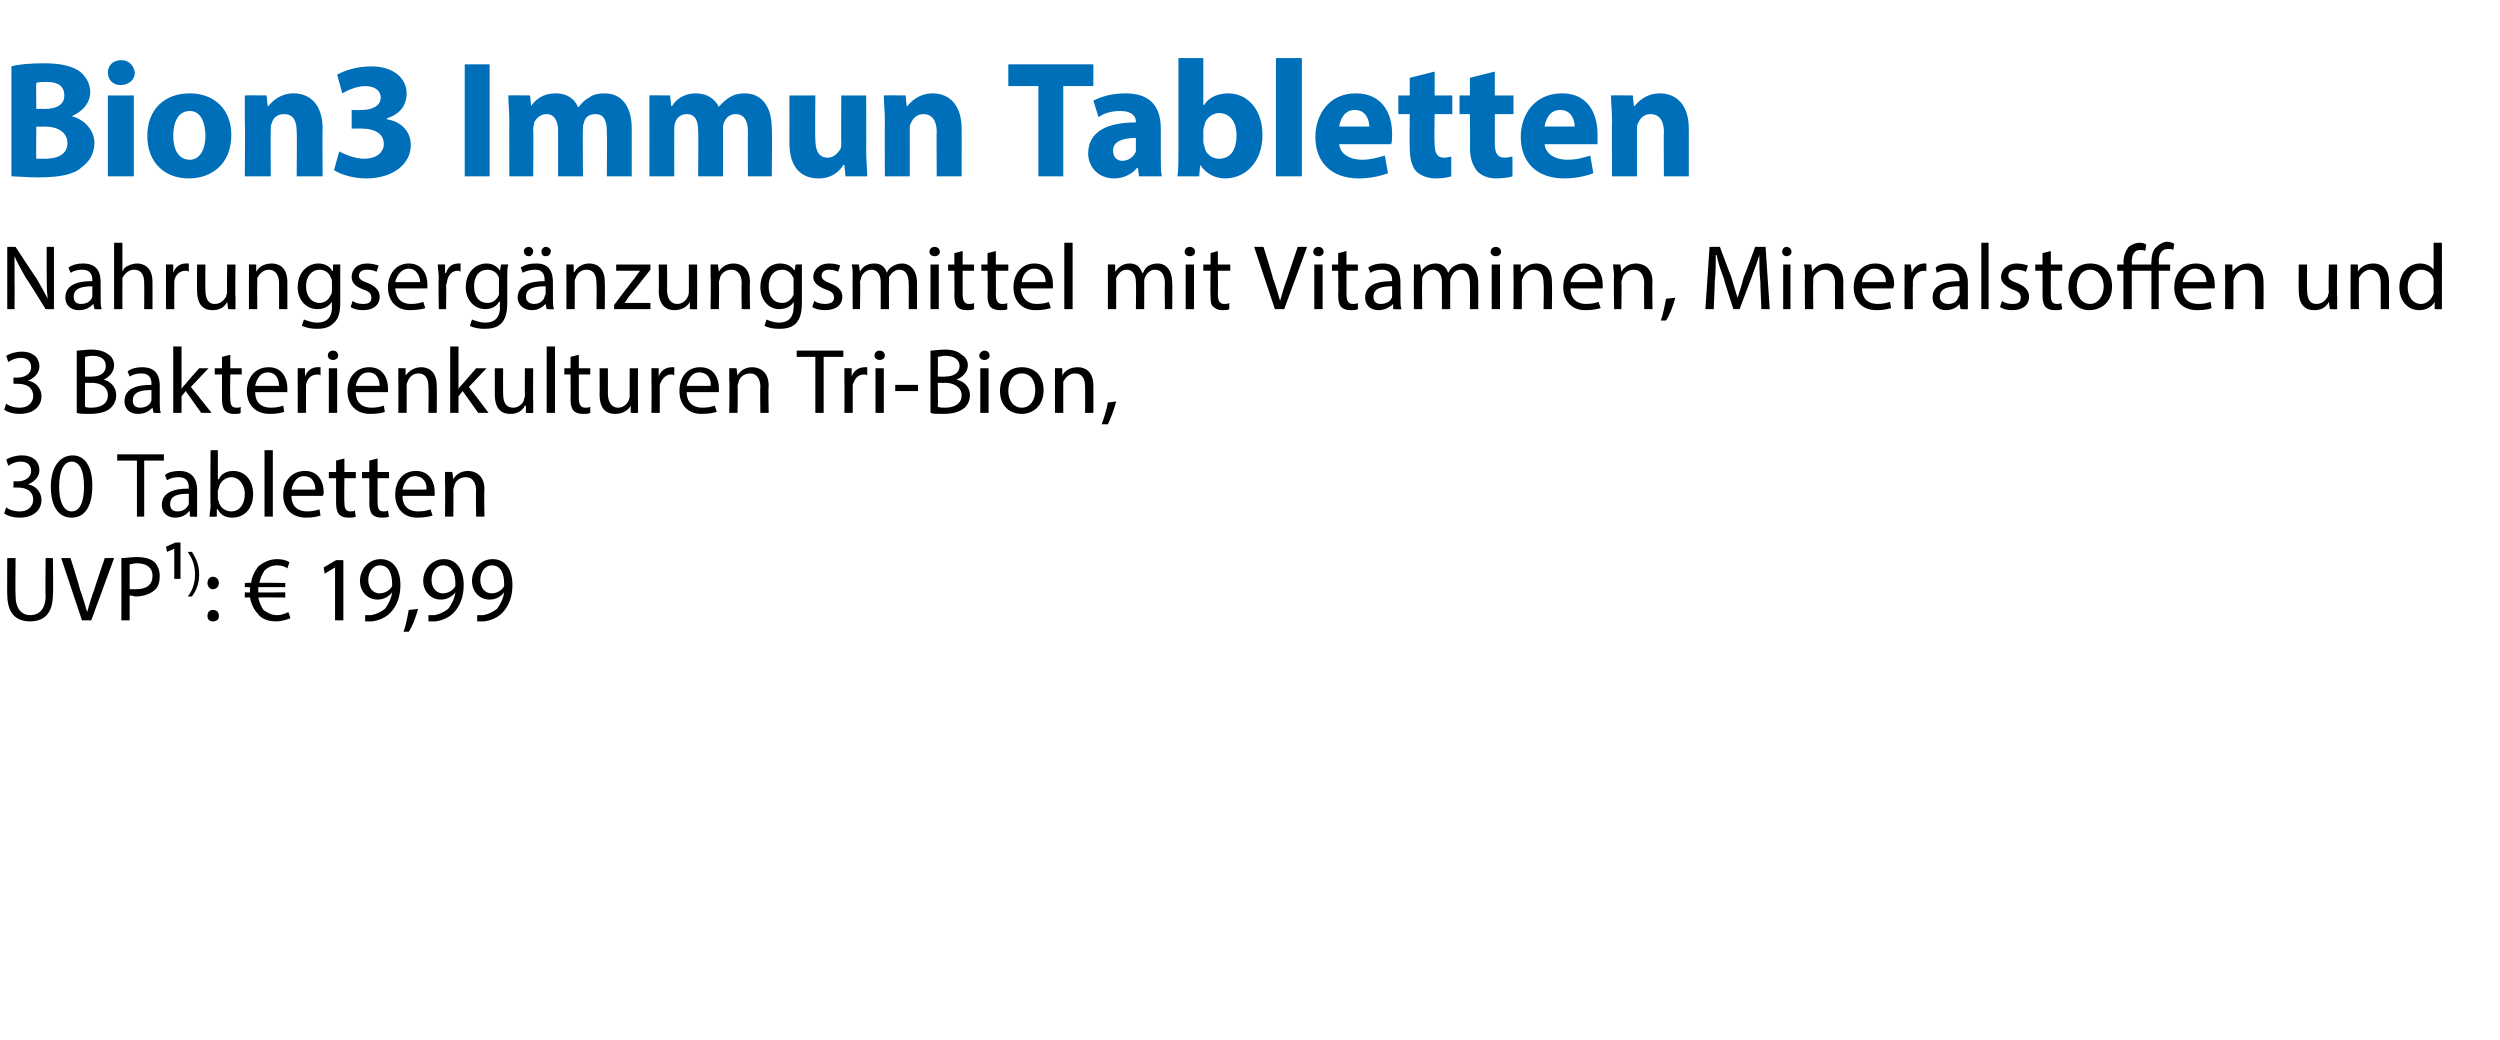 <?xml version="1.0" standalone="no"?><!DOCTYPE svg PUBLIC "-//W3C//DTD SVG 1.1//EN" "http://www.w3.org/Graphics/SVG/1.1/DTD/svg11.dtd"><svg xmlns="http://www.w3.org/2000/svg" version="1.1" width="241px" height="100.3px" viewBox="0 -5 241 100.3" style="top:-5px">  <desc>﻿Bion3 Immun Tabletten﻿ ﻿Nahrungserg nzungsmittel mit Vitaminen, Mineralstoffen und 3 Bakterienkulturen Tri Bion,﻿ ﻿3...</desc>  <defs/>  <g id="Polygon136923">    <path d="M 1.5 48.8 C 1.5 48.8 1.47 52.36 1.5 52.4 C 1.5 53.7 2.1 54.3 2.9 54.3 C 3.8 54.3 4.4 53.7 4.4 52.4 C 4.36 52.36 4.4 48.8 4.4 48.8 L 5.1 48.8 C 5.1 48.8 5.15 52.31 5.1 52.3 C 5.1 54.2 4.2 54.9 2.9 54.9 C 1.6 54.9 0.7 54.2 0.7 52.3 C 0.68 52.34 0.7 48.8 0.7 48.8 L 1.5 48.8 Z M 7.9 54.8 L 5.9 48.8 L 6.8 48.8 C 6.8 48.8 7.73 51.76 7.7 51.8 C 8 52.6 8.2 53.3 8.4 54 C 8.4 54 8.4 54 8.4 54 C 8.6 53.3 8.8 52.6 9.1 51.8 C 9.09 51.77 10.1 48.8 10.1 48.8 L 11 48.8 L 8.8 54.8 L 7.9 54.8 Z M 11.7 48.8 C 12.1 48.8 12.6 48.7 13.2 48.7 C 14 48.7 14.6 48.9 14.9 49.2 C 15.2 49.5 15.4 50 15.4 50.5 C 15.4 51 15.3 51.5 15 51.8 C 14.6 52.2 13.9 52.5 13.1 52.5 C 12.9 52.5 12.7 52.4 12.5 52.4 C 12.49 52.4 12.5 54.8 12.5 54.8 L 11.7 54.8 C 11.7 54.8 11.71 48.84 11.7 48.8 Z M 12.5 51.8 C 12.7 51.8 12.9 51.8 13.1 51.8 C 14.1 51.8 14.7 51.4 14.7 50.5 C 14.7 49.7 14.1 49.3 13.2 49.3 C 12.9 49.3 12.6 49.4 12.5 49.4 C 12.5 49.4 12.5 51.8 12.5 51.8 Z M 16.8 50.8 L 16.8 47.9 L 16.8 47.9 L 16.1 48.2 L 16 47.7 L 16.9 47.3 L 17.4 47.3 L 17.4 50.8 L 16.8 50.8 Z M 18.1 52.5 C 18.5 52 18.8 51.3 18.8 50.4 C 18.8 49.4 18.5 48.8 18.1 48.2 C 18.1 48.2 18.5 48.2 18.5 48.2 C 18.8 48.7 19.2 49.3 19.2 50.4 C 19.2 51.4 18.8 52.1 18.5 52.5 C 18.5 52.5 18.1 52.5 18.1 52.5 Z M 20 51.2 C 20 50.9 20.2 50.6 20.5 50.6 C 20.9 50.6 21.1 50.9 21.1 51.2 C 21.1 51.5 20.9 51.8 20.5 51.8 C 20.2 51.8 20 51.5 20 51.2 Z M 20 54.4 C 20 54 20.2 53.8 20.5 53.8 C 20.9 53.8 21.1 54 21.1 54.4 C 21.1 54.7 20.9 54.9 20.5 54.9 C 20.2 54.9 20 54.7 20 54.4 Z M 28 54.6 C 27.7 54.7 27.2 54.9 26.6 54.9 C 25.9 54.9 25.2 54.7 24.8 54.1 C 24.5 53.8 24.2 53.2 24.1 52.6 C 24.15 52.58 23.6 52.6 23.6 52.6 L 23.6 52.1 C 23.6 52.1 24.1 52.14 24.1 52.1 C 24.1 52.1 24.1 52.1 24.1 52 C 24.1 51.9 24.1 51.7 24.1 51.6 C 24.12 51.6 23.6 51.6 23.6 51.6 L 23.6 51.2 C 23.6 51.2 24.18 51.15 24.2 51.2 C 24.3 50.5 24.6 50 24.9 49.6 C 25.4 49.2 26 48.9 26.7 48.9 C 27.2 48.9 27.6 49 27.9 49.2 C 27.9 49.2 27.7 49.8 27.7 49.8 C 27.5 49.6 27.1 49.5 26.7 49.5 C 26.2 49.5 25.8 49.7 25.5 50 C 25.3 50.3 25.1 50.7 25 51.2 C 24.98 51.15 27.5 51.2 27.5 51.2 L 27.5 51.6 C 27.5 51.6 24.9 51.6 24.9 51.6 C 24.9 51.7 24.9 51.9 24.9 52 C 24.9 52 24.9 52.1 24.9 52.1 C 24.89 52.14 27.5 52.1 27.5 52.1 L 27.5 52.6 C 27.5 52.6 24.95 52.58 24.9 52.6 C 25 53.1 25.2 53.5 25.4 53.8 C 25.8 54.1 26.2 54.3 26.7 54.3 C 27.2 54.3 27.6 54.1 27.8 54 C 27.8 54 28 54.6 28 54.6 Z M 32.3 49.7 L 32.3 49.7 L 31.3 50.3 L 31.2 49.7 L 32.4 49 L 33.1 49 L 33.1 54.8 L 32.3 54.8 L 32.3 49.7 Z M 35.2 54.3 C 35.4 54.3 35.6 54.3 35.8 54.3 C 36.3 54.2 36.7 54 37.1 53.7 C 37.4 53.3 37.7 52.8 37.8 52.1 C 37.8 52.1 37.8 52.1 37.8 52.1 C 37.5 52.5 37 52.8 36.4 52.8 C 35.4 52.8 34.7 52 34.7 51 C 34.7 49.9 35.5 48.9 36.7 48.9 C 37.9 48.9 38.6 49.9 38.6 51.4 C 38.6 52.6 38.2 53.5 37.6 54.1 C 37.2 54.5 36.6 54.8 35.9 54.9 C 35.6 54.9 35.4 54.9 35.2 54.9 C 35.2 54.9 35.2 54.3 35.2 54.3 Z M 35.5 50.9 C 35.5 51.6 35.9 52.2 36.6 52.2 C 37.1 52.2 37.6 51.9 37.8 51.5 C 37.8 51.5 37.8 51.4 37.8 51.3 C 37.8 50.3 37.5 49.5 36.6 49.5 C 36 49.5 35.5 50.1 35.5 50.9 Z M 38.9 55.9 C 39.1 55.4 39.3 54.4 39.4 53.8 C 39.4 53.8 40.3 53.7 40.3 53.7 C 40.1 54.5 39.7 55.5 39.4 55.9 C 39.4 55.9 38.9 55.9 38.9 55.9 Z M 41.3 54.3 C 41.5 54.3 41.7 54.3 41.9 54.3 C 42.4 54.2 42.8 54 43.2 53.7 C 43.5 53.3 43.8 52.8 43.9 52.1 C 43.9 52.1 43.9 52.1 43.9 52.1 C 43.6 52.5 43.1 52.8 42.5 52.8 C 41.5 52.8 40.8 52 40.8 51 C 40.8 49.9 41.6 48.9 42.8 48.9 C 44 48.9 44.7 49.9 44.7 51.4 C 44.7 52.6 44.3 53.5 43.7 54.1 C 43.3 54.5 42.7 54.8 42 54.9 C 41.7 54.9 41.5 54.9 41.3 54.9 C 41.3 54.9 41.3 54.3 41.3 54.3 Z M 41.6 50.9 C 41.6 51.6 42 52.2 42.7 52.2 C 43.2 52.2 43.7 51.9 43.9 51.5 C 43.9 51.5 43.9 51.4 43.9 51.3 C 43.9 50.3 43.6 49.5 42.7 49.5 C 42.1 49.5 41.6 50.1 41.6 50.9 Z M 46 54.3 C 46.2 54.3 46.4 54.3 46.6 54.3 C 47.1 54.2 47.5 54 47.9 53.7 C 48.2 53.3 48.5 52.8 48.6 52.1 C 48.6 52.1 48.6 52.1 48.6 52.1 C 48.3 52.5 47.8 52.8 47.2 52.8 C 46.2 52.8 45.5 52 45.5 51 C 45.5 49.9 46.3 48.9 47.5 48.9 C 48.7 48.9 49.4 49.9 49.4 51.4 C 49.4 52.6 49 53.5 48.4 54.1 C 48 54.5 47.4 54.8 46.7 54.9 C 46.4 54.9 46.2 54.9 46 54.9 C 46 54.9 46 54.3 46 54.3 Z M 46.3 50.9 C 46.3 51.6 46.7 52.2 47.4 52.2 C 47.9 52.2 48.4 51.9 48.6 51.5 C 48.6 51.5 48.6 51.4 48.6 51.3 C 48.6 50.3 48.3 49.5 47.4 49.5 C 46.8 49.5 46.3 50.1 46.3 50.9 Z " stroke="none" fill="#000"/>  </g>  <g id="Polygon136922">    <path d="M 0.6 43.9 C 0.8 44.1 1.3 44.3 1.9 44.3 C 2.9 44.3 3.2 43.6 3.2 43.2 C 3.2 42.3 2.5 42 1.7 42 C 1.7 41.99 1.3 42 1.3 42 L 1.3 41.4 C 1.3 41.4 1.7 41.4 1.7 41.4 C 2.3 41.4 3 41.1 3 40.4 C 3 39.9 2.7 39.5 2 39.5 C 1.5 39.5 1.1 39.7 0.8 39.9 C 0.8 39.9 0.6 39.3 0.6 39.3 C 0.9 39.1 1.5 38.9 2.1 38.9 C 3.3 38.9 3.8 39.6 3.8 40.3 C 3.8 40.9 3.4 41.4 2.7 41.7 C 2.7 41.7 2.7 41.7 2.7 41.7 C 3.4 41.8 4 42.4 4 43.2 C 4 44.1 3.3 44.9 1.9 44.9 C 1.2 44.9 0.7 44.7 0.4 44.5 C 0.4 44.5 0.6 43.9 0.6 43.9 Z M 8.9 41.8 C 8.9 43.8 8.2 44.9 6.9 44.9 C 5.7 44.9 4.9 43.9 4.9 41.9 C 4.9 40 5.8 38.9 7 38.9 C 8.2 38.9 8.9 40 8.9 41.8 Z M 5.7 41.9 C 5.7 43.5 6.2 44.3 6.9 44.3 C 7.7 44.3 8.1 43.4 8.1 41.9 C 8.1 40.4 7.7 39.5 6.9 39.5 C 6.2 39.5 5.7 40.3 5.7 41.9 Z M 13.2 39.4 L 11.3 39.4 L 11.3 38.8 L 15.8 38.8 L 15.8 39.4 L 13.9 39.4 L 13.9 44.8 L 13.2 44.8 L 13.2 39.4 Z M 18.3 44.8 L 18.3 44.3 C 18.3 44.3 18.22 44.29 18.2 44.3 C 18 44.6 17.5 44.9 16.9 44.9 C 16 44.9 15.6 44.3 15.6 43.7 C 15.6 42.6 16.5 42.1 18.2 42.1 C 18.2 42.1 18.2 42 18.2 42 C 18.2 41.6 18.1 41 17.2 41 C 16.8 41 16.4 41.1 16.1 41.3 C 16.1 41.3 15.9 40.8 15.9 40.8 C 16.2 40.5 16.8 40.4 17.3 40.4 C 18.6 40.4 19 41.3 19 42.2 C 19 42.2 19 43.8 19 43.8 C 19 44.2 19 44.5 19 44.8 C 19.03 44.83 18.3 44.8 18.3 44.8 Z M 18.2 42.6 C 17.3 42.6 16.4 42.7 16.4 43.6 C 16.4 44.1 16.7 44.3 17.1 44.3 C 17.7 44.3 18 44 18.2 43.6 C 18.2 43.5 18.2 43.4 18.2 43.4 C 18.2 43.4 18.2 42.6 18.2 42.6 Z M 20.2 44.8 C 20.2 44.5 20.3 44.1 20.3 43.7 C 20.26 43.71 20.3 38.4 20.3 38.4 L 21 38.4 L 21 41.2 C 21 41.2 21.06 41.18 21.1 41.2 C 21.3 40.7 21.8 40.4 22.5 40.4 C 23.6 40.4 24.4 41.3 24.4 42.6 C 24.4 44.2 23.4 44.9 22.4 44.9 C 21.8 44.9 21.3 44.7 21 44.1 C 20.97 44.12 20.9 44.1 20.9 44.1 L 20.9 44.8 C 20.9 44.8 20.22 44.83 20.2 44.8 Z M 21 43.1 C 21 43.2 21.1 43.3 21.1 43.4 C 21.2 43.9 21.7 44.3 22.3 44.3 C 23.1 44.3 23.6 43.6 23.6 42.6 C 23.6 41.8 23.1 41 22.3 41 C 21.8 41 21.2 41.4 21.1 42 C 21.1 42.1 21 42.2 21 42.3 C 21 42.3 21 43.1 21 43.1 Z M 25.5 38.4 L 26.3 38.4 L 26.3 44.8 L 25.5 44.8 L 25.5 38.4 Z M 28.1 42.8 C 28.1 43.9 28.8 44.3 29.6 44.3 C 30.1 44.3 30.5 44.2 30.8 44.1 C 30.8 44.1 30.9 44.7 30.9 44.7 C 30.6 44.8 30.2 44.9 29.5 44.9 C 28.1 44.9 27.3 44 27.3 42.7 C 27.3 41.4 28.1 40.4 29.4 40.4 C 30.8 40.4 31.2 41.6 31.2 42.4 C 31.2 42.6 31.2 42.7 31.1 42.8 C 31.1 42.8 28.1 42.8 28.1 42.8 Z M 30.4 42.2 C 30.4 41.7 30.2 40.9 29.3 40.9 C 28.5 40.9 28.2 41.7 28.1 42.2 C 28.1 42.2 30.4 42.2 30.4 42.2 Z M 33.2 39.2 L 33.2 40.5 L 34.3 40.5 L 34.3 41.1 L 33.2 41.1 C 33.2 41.1 33.17 43.43 33.2 43.4 C 33.2 44 33.3 44.3 33.8 44.3 C 34 44.3 34.1 44.3 34.2 44.2 C 34.2 44.2 34.3 44.8 34.3 44.8 C 34.1 44.9 33.9 44.9 33.6 44.9 C 33.2 44.9 32.9 44.8 32.7 44.6 C 32.5 44.4 32.4 44 32.4 43.5 C 32.4 43.46 32.4 41.1 32.4 41.1 L 31.7 41.1 L 31.7 40.5 L 32.4 40.5 L 32.4 39.4 L 33.2 39.2 Z M 36.4 39.2 L 36.4 40.5 L 37.5 40.5 L 37.5 41.1 L 36.4 41.1 C 36.4 41.1 36.39 43.43 36.4 43.4 C 36.4 44 36.5 44.3 37 44.3 C 37.2 44.3 37.3 44.3 37.4 44.2 C 37.4 44.2 37.5 44.8 37.5 44.8 C 37.3 44.9 37.1 44.9 36.8 44.9 C 36.4 44.9 36.1 44.8 35.9 44.6 C 35.7 44.4 35.6 44 35.6 43.5 C 35.62 43.46 35.6 41.1 35.6 41.1 L 34.9 41.1 L 34.9 40.5 L 35.6 40.5 L 35.6 39.4 L 36.4 39.2 Z M 38.8 42.8 C 38.8 43.9 39.5 44.3 40.3 44.3 C 40.9 44.3 41.2 44.2 41.5 44.1 C 41.5 44.1 41.7 44.7 41.7 44.7 C 41.4 44.8 40.9 44.9 40.2 44.9 C 38.9 44.9 38.1 44 38.1 42.7 C 38.1 41.4 38.8 40.4 40.1 40.4 C 41.5 40.4 41.9 41.6 41.9 42.4 C 41.9 42.6 41.9 42.7 41.9 42.8 C 41.9 42.8 38.8 42.8 38.8 42.8 Z M 41.1 42.2 C 41.2 41.7 40.9 40.9 40 40.9 C 39.2 40.9 38.9 41.7 38.8 42.2 C 38.8 42.2 41.1 42.2 41.1 42.2 Z M 42.9 41.7 C 42.9 41.2 42.9 40.8 42.9 40.5 C 42.91 40.48 43.6 40.5 43.6 40.5 L 43.7 41.2 C 43.7 41.2 43.67 41.2 43.7 41.2 C 43.9 40.8 44.4 40.4 45.1 40.4 C 45.7 40.4 46.7 40.7 46.7 42.2 C 46.65 42.23 46.7 44.8 46.7 44.8 L 45.9 44.8 C 45.9 44.8 45.86 42.32 45.9 42.3 C 45.9 41.6 45.6 41 44.9 41 C 44.3 41 43.9 41.4 43.8 41.8 C 43.8 41.9 43.7 42.1 43.7 42.2 C 43.73 42.22 43.7 44.8 43.7 44.8 L 42.9 44.8 C 42.9 44.8 42.94 41.66 42.9 41.7 Z " stroke="none" fill="#000"/>  </g>  <g id="Polygon136921">    <path d="M 0.6 33.9 C 0.8 34.1 1.3 34.3 1.9 34.3 C 2.9 34.3 3.2 33.6 3.2 33.2 C 3.2 32.3 2.5 32 1.7 32 C 1.7 31.99 1.3 32 1.3 32 L 1.3 31.4 C 1.3 31.4 1.7 31.4 1.7 31.4 C 2.3 31.4 3 31.1 3 30.4 C 3 29.9 2.7 29.5 2 29.5 C 1.5 29.5 1.1 29.7 0.8 29.9 C 0.8 29.9 0.6 29.3 0.6 29.3 C 0.9 29.1 1.5 28.9 2.1 28.9 C 3.3 28.9 3.8 29.6 3.8 30.3 C 3.8 30.9 3.4 31.4 2.7 31.7 C 2.7 31.7 2.7 31.7 2.7 31.7 C 3.4 31.8 4 32.4 4 33.2 C 4 34.1 3.3 34.9 1.9 34.9 C 1.2 34.9 0.7 34.7 0.4 34.5 C 0.4 34.5 0.6 33.9 0.6 33.9 Z M 7.4 28.8 C 7.7 28.8 8.3 28.7 8.8 28.7 C 9.6 28.7 10.1 28.9 10.5 29.2 C 10.8 29.4 11 29.8 11 30.2 C 11 30.8 10.6 31.3 10 31.6 C 10 31.6 10 31.6 10 31.6 C 10.5 31.7 11.2 32.2 11.2 33.1 C 11.2 33.6 11 34 10.7 34.3 C 10.3 34.7 9.6 34.9 8.6 34.9 C 8.1 34.9 7.7 34.9 7.4 34.8 C 7.4 34.8 7.4 28.8 7.4 28.8 Z M 8.2 31.3 C 8.2 31.3 8.89 31.33 8.9 31.3 C 9.7 31.3 10.2 30.9 10.2 30.3 C 10.2 29.6 9.7 29.3 8.9 29.3 C 8.5 29.3 8.3 29.4 8.2 29.4 C 8.18 29.38 8.2 31.3 8.2 31.3 Z M 8.2 34.2 C 8.3 34.3 8.6 34.3 8.8 34.3 C 9.6 34.3 10.4 34 10.4 33.1 C 10.4 32.3 9.7 31.9 8.8 31.9 C 8.83 31.93 8.2 31.9 8.2 31.9 C 8.2 31.9 8.18 34.24 8.2 34.2 Z M 14.8 34.8 L 14.7 34.3 C 14.7 34.3 14.66 34.29 14.7 34.3 C 14.4 34.6 14 34.9 13.3 34.9 C 12.4 34.9 12 34.3 12 33.7 C 12 32.6 12.9 32.1 14.6 32.1 C 14.6 32.1 14.6 32 14.6 32 C 14.6 31.6 14.5 31 13.6 31 C 13.2 31 12.8 31.1 12.5 31.3 C 12.5 31.3 12.3 30.8 12.3 30.8 C 12.7 30.5 13.2 30.4 13.7 30.4 C 15.1 30.4 15.4 31.3 15.4 32.2 C 15.4 32.2 15.4 33.8 15.4 33.8 C 15.4 34.2 15.4 34.5 15.5 34.8 C 15.47 34.83 14.8 34.8 14.8 34.8 Z M 14.6 32.6 C 13.8 32.6 12.8 32.7 12.8 33.6 C 12.8 34.1 13.1 34.3 13.5 34.3 C 14.1 34.3 14.5 34 14.6 33.6 C 14.6 33.5 14.6 33.4 14.6 33.4 C 14.6 33.4 14.6 32.6 14.6 32.6 Z M 17.5 32.5 C 17.5 32.5 17.5 32.48 17.5 32.5 C 17.6 32.3 17.8 32.1 17.9 32 C 17.88 31.98 19.2 30.5 19.2 30.5 L 20.1 30.5 L 18.4 32.3 L 20.4 34.8 L 19.4 34.8 L 17.9 32.7 L 17.5 33.2 L 17.5 34.8 L 16.7 34.8 L 16.7 28.4 L 17.5 28.4 L 17.5 32.5 Z M 22.2 29.2 L 22.2 30.5 L 23.3 30.5 L 23.3 31.1 L 22.2 31.1 C 22.2 31.1 22.16 33.43 22.2 33.4 C 22.2 34 22.3 34.3 22.8 34.3 C 23 34.3 23.1 34.3 23.2 34.2 C 23.2 34.2 23.2 34.8 23.2 34.8 C 23.1 34.9 22.9 34.9 22.5 34.9 C 22.2 34.9 21.9 34.8 21.7 34.6 C 21.5 34.4 21.4 34 21.4 33.5 C 21.39 33.46 21.4 31.1 21.4 31.1 L 20.7 31.1 L 20.7 30.5 L 21.4 30.5 L 21.4 29.4 L 22.2 29.2 Z M 24.6 32.8 C 24.6 33.9 25.3 34.3 26.1 34.3 C 26.7 34.3 27 34.2 27.3 34.1 C 27.3 34.1 27.4 34.7 27.4 34.7 C 27.1 34.8 26.7 34.9 26 34.9 C 24.6 34.9 23.8 34 23.8 32.7 C 23.8 31.4 24.6 30.4 25.9 30.4 C 27.3 30.4 27.7 31.6 27.7 32.4 C 27.7 32.6 27.7 32.7 27.7 32.8 C 27.7 32.8 24.6 32.8 24.6 32.8 Z M 26.9 32.2 C 26.9 31.7 26.7 30.9 25.8 30.9 C 25 30.9 24.7 31.7 24.6 32.2 C 24.6 32.2 26.9 32.2 26.9 32.2 Z M 28.7 31.8 C 28.7 31.3 28.7 30.9 28.7 30.5 C 28.67 30.48 29.4 30.5 29.4 30.5 L 29.4 31.3 C 29.4 31.3 29.43 31.33 29.4 31.3 C 29.6 30.7 30.1 30.4 30.6 30.4 C 30.7 30.4 30.8 30.4 30.9 30.4 C 30.9 30.4 30.9 31.2 30.9 31.2 C 30.8 31.1 30.7 31.1 30.6 31.1 C 30 31.1 29.6 31.5 29.5 32.1 C 29.5 32.3 29.5 32.4 29.5 32.5 C 29.49 32.51 29.5 34.8 29.5 34.8 L 28.7 34.8 C 28.7 34.8 28.71 31.84 28.7 31.8 Z M 31.7 34.8 L 31.7 30.5 L 32.5 30.5 L 32.5 34.8 L 31.7 34.8 Z M 32.6 29.3 C 32.6 29.5 32.4 29.7 32.1 29.7 C 31.8 29.7 31.6 29.5 31.6 29.3 C 31.6 29 31.8 28.8 32.1 28.8 C 32.4 28.8 32.6 29 32.6 29.3 Z M 34.3 32.8 C 34.3 33.9 35 34.3 35.8 34.3 C 36.4 34.3 36.7 34.2 37 34.1 C 37 34.1 37.1 34.7 37.1 34.7 C 36.9 34.8 36.4 34.9 35.7 34.9 C 34.3 34.9 33.5 34 33.5 32.7 C 33.5 31.4 34.3 30.4 35.6 30.4 C 37 30.4 37.4 31.6 37.4 32.4 C 37.4 32.6 37.4 32.7 37.4 32.8 C 37.4 32.8 34.3 32.8 34.3 32.8 Z M 36.6 32.2 C 36.6 31.7 36.4 30.9 35.5 30.9 C 34.7 30.9 34.4 31.7 34.3 32.2 C 34.3 32.2 36.6 32.2 36.6 32.2 Z M 38.4 31.7 C 38.4 31.2 38.4 30.8 38.4 30.5 C 38.38 30.48 39.1 30.5 39.1 30.5 L 39.1 31.2 C 39.1 31.2 39.15 31.2 39.1 31.2 C 39.4 30.8 39.9 30.4 40.6 30.4 C 41.2 30.4 42.1 30.7 42.1 32.2 C 42.13 32.23 42.1 34.8 42.1 34.8 L 41.3 34.8 C 41.3 34.8 41.34 32.32 41.3 32.3 C 41.3 31.6 41.1 31 40.3 31 C 39.8 31 39.4 31.4 39.3 31.8 C 39.2 31.9 39.2 32.1 39.2 32.2 C 39.21 32.22 39.2 34.8 39.2 34.8 L 38.4 34.8 C 38.4 34.8 38.42 31.66 38.4 31.7 Z M 44.2 32.5 C 44.2 32.5 44.24 32.48 44.2 32.5 C 44.3 32.3 44.5 32.1 44.6 32 C 44.62 31.98 45.9 30.5 45.9 30.5 L 46.9 30.5 L 45.2 32.3 L 47.1 34.8 L 46.1 34.8 L 44.6 32.7 L 44.2 33.2 L 44.2 34.8 L 43.4 34.8 L 43.4 28.4 L 44.2 28.4 L 44.2 32.5 Z M 51.4 33.6 C 51.4 34.1 51.4 34.5 51.4 34.8 C 51.4 34.83 50.7 34.8 50.7 34.8 L 50.7 34.1 C 50.7 34.1 50.64 34.12 50.6 34.1 C 50.4 34.5 50 34.9 49.2 34.9 C 48.5 34.9 47.7 34.6 47.7 33 C 47.7 33.03 47.7 30.5 47.7 30.5 L 48.5 30.5 C 48.5 30.5 48.49 32.89 48.5 32.9 C 48.5 33.7 48.7 34.3 49.5 34.3 C 50 34.3 50.4 33.9 50.5 33.6 C 50.5 33.4 50.6 33.3 50.6 33.2 C 50.58 33.15 50.6 30.5 50.6 30.5 L 51.4 30.5 C 51.4 30.5 51.37 33.65 51.4 33.6 Z M 52.7 28.4 L 53.5 28.4 L 53.5 34.8 L 52.7 34.8 L 52.7 28.4 Z M 55.8 29.2 L 55.8 30.5 L 56.9 30.5 L 56.9 31.1 L 55.8 31.1 C 55.8 31.1 55.8 33.43 55.8 33.4 C 55.8 34 56 34.3 56.4 34.3 C 56.6 34.3 56.8 34.3 56.9 34.2 C 56.9 34.2 56.9 34.8 56.9 34.8 C 56.7 34.9 56.5 34.9 56.2 34.9 C 55.8 34.9 55.5 34.8 55.3 34.6 C 55.1 34.4 55 34 55 33.5 C 55.03 33.46 55 31.1 55 31.1 L 54.4 31.1 L 54.4 30.5 L 55 30.5 L 55 29.4 L 55.8 29.2 Z M 61.5 33.6 C 61.5 34.1 61.5 34.5 61.5 34.8 C 61.53 34.83 60.8 34.8 60.8 34.8 L 60.8 34.1 C 60.8 34.1 60.76 34.12 60.8 34.1 C 60.6 34.5 60.1 34.9 59.3 34.9 C 58.6 34.9 57.8 34.6 57.8 33 C 57.82 33.03 57.8 30.5 57.8 30.5 L 58.6 30.5 C 58.6 30.5 58.61 32.89 58.6 32.9 C 58.6 33.7 58.9 34.3 59.6 34.3 C 60.1 34.3 60.5 33.9 60.6 33.6 C 60.7 33.4 60.7 33.3 60.7 33.2 C 60.7 33.15 60.7 30.5 60.7 30.5 L 61.5 30.5 C 61.5 30.5 61.49 33.65 61.5 33.6 Z M 62.8 31.8 C 62.8 31.3 62.8 30.9 62.8 30.5 C 62.79 30.48 63.5 30.5 63.5 30.5 L 63.5 31.3 C 63.5 31.3 63.55 31.33 63.5 31.3 C 63.7 30.7 64.2 30.4 64.8 30.4 C 64.8 30.4 64.9 30.4 65 30.4 C 65 30.4 65 31.2 65 31.2 C 64.9 31.1 64.8 31.1 64.7 31.1 C 64.2 31.1 63.8 31.5 63.6 32.1 C 63.6 32.3 63.6 32.4 63.6 32.5 C 63.61 32.51 63.6 34.8 63.6 34.8 L 62.8 34.8 C 62.8 34.8 62.83 31.84 62.8 31.8 Z M 66.2 32.8 C 66.2 33.9 66.9 34.3 67.7 34.3 C 68.3 34.3 68.6 34.2 68.9 34.1 C 68.9 34.1 69.1 34.7 69.1 34.7 C 68.8 34.8 68.3 34.9 67.6 34.9 C 66.3 34.9 65.5 34 65.5 32.7 C 65.5 31.4 66.2 30.4 67.5 30.4 C 68.9 30.4 69.3 31.6 69.3 32.4 C 69.3 32.6 69.3 32.7 69.3 32.8 C 69.3 32.8 66.2 32.8 66.2 32.8 Z M 68.5 32.2 C 68.6 31.7 68.3 30.9 67.4 30.9 C 66.6 30.9 66.3 31.7 66.2 32.2 C 66.2 32.2 68.5 32.2 68.5 32.2 Z M 70.3 31.7 C 70.3 31.2 70.3 30.8 70.3 30.5 C 70.31 30.48 71 30.5 71 30.5 L 71.1 31.2 C 71.1 31.2 71.07 31.2 71.1 31.2 C 71.3 30.8 71.8 30.4 72.5 30.4 C 73.1 30.4 74.1 30.7 74.1 32.2 C 74.05 32.23 74.1 34.8 74.1 34.8 L 73.3 34.8 C 73.3 34.8 73.26 32.32 73.3 32.3 C 73.3 31.6 73 31 72.3 31 C 71.7 31 71.3 31.4 71.2 31.8 C 71.2 31.9 71.1 32.1 71.1 32.2 C 71.14 32.22 71.1 34.8 71.1 34.8 L 70.3 34.8 C 70.3 34.8 70.35 31.66 70.3 31.7 Z M 78.6 29.4 L 76.8 29.4 L 76.8 28.8 L 81.3 28.8 L 81.3 29.4 L 79.4 29.4 L 79.4 34.8 L 78.6 34.8 L 78.6 29.4 Z M 81.4 31.8 C 81.4 31.3 81.4 30.9 81.4 30.5 C 81.39 30.48 82.1 30.5 82.1 30.5 L 82.1 31.3 C 82.1 31.3 82.14 31.33 82.1 31.3 C 82.3 30.7 82.8 30.4 83.4 30.4 C 83.4 30.4 83.5 30.4 83.6 30.4 C 83.6 30.4 83.6 31.2 83.6 31.2 C 83.5 31.1 83.4 31.1 83.3 31.1 C 82.7 31.1 82.4 31.5 82.2 32.1 C 82.2 32.3 82.2 32.4 82.2 32.5 C 82.21 32.51 82.2 34.8 82.2 34.8 L 81.4 34.8 C 81.4 34.8 81.43 31.84 81.4 31.8 Z M 84.4 34.8 L 84.4 30.5 L 85.2 30.5 L 85.2 34.8 L 84.4 34.8 Z M 85.3 29.3 C 85.3 29.5 85.1 29.7 84.8 29.7 C 84.5 29.7 84.3 29.5 84.3 29.3 C 84.3 29 84.5 28.8 84.8 28.8 C 85.1 28.8 85.3 29 85.3 29.3 Z M 88.5 32.1 L 88.5 32.7 L 86.3 32.7 L 86.3 32.1 L 88.5 32.1 Z M 89.7 28.8 C 90 28.8 90.5 28.7 91.1 28.7 C 91.9 28.7 92.4 28.9 92.7 29.2 C 93.1 29.4 93.3 29.8 93.3 30.2 C 93.3 30.8 92.9 31.3 92.2 31.6 C 92.2 31.6 92.2 31.6 92.2 31.6 C 92.8 31.7 93.5 32.2 93.5 33.1 C 93.5 33.6 93.3 34 93 34.3 C 92.5 34.7 91.9 34.9 90.9 34.9 C 90.3 34.9 89.9 34.9 89.7 34.8 C 89.7 34.8 89.7 28.8 89.7 28.8 Z M 90.4 31.3 C 90.4 31.3 91.15 31.33 91.1 31.3 C 92 31.3 92.5 30.9 92.5 30.3 C 92.5 29.6 91.9 29.3 91.1 29.3 C 90.8 29.3 90.6 29.4 90.4 29.4 C 90.44 29.38 90.4 31.3 90.4 31.3 Z M 90.4 34.2 C 90.6 34.3 90.8 34.3 91.1 34.3 C 91.9 34.3 92.7 34 92.7 33.1 C 92.7 32.3 91.9 31.9 91.1 31.9 C 91.08 31.93 90.4 31.9 90.4 31.9 C 90.4 31.9 90.44 34.24 90.4 34.2 Z M 94.5 34.8 L 94.5 30.5 L 95.3 30.5 L 95.3 34.8 L 94.5 34.8 Z M 95.4 29.3 C 95.4 29.5 95.2 29.7 94.9 29.7 C 94.6 29.7 94.4 29.5 94.4 29.3 C 94.4 29 94.7 28.8 94.9 28.8 C 95.2 28.8 95.4 29 95.4 29.3 Z M 100.6 32.6 C 100.6 34.2 99.5 34.9 98.5 34.9 C 97.3 34.9 96.4 34.1 96.4 32.7 C 96.4 31.2 97.3 30.4 98.5 30.4 C 99.8 30.4 100.6 31.3 100.6 32.6 Z M 97.2 32.7 C 97.2 33.6 97.7 34.3 98.5 34.3 C 99.3 34.3 99.8 33.6 99.8 32.6 C 99.8 31.9 99.5 31 98.5 31 C 97.6 31 97.2 31.8 97.2 32.7 Z M 101.7 31.7 C 101.7 31.2 101.7 30.8 101.7 30.5 C 101.67 30.48 102.4 30.5 102.4 30.5 L 102.4 31.2 C 102.4 31.2 102.43 31.2 102.4 31.2 C 102.6 30.8 103.1 30.4 103.9 30.4 C 104.5 30.4 105.4 30.7 105.4 32.2 C 105.41 32.23 105.4 34.8 105.4 34.8 L 104.6 34.8 C 104.6 34.8 104.62 32.32 104.6 32.3 C 104.6 31.6 104.4 31 103.6 31 C 103.1 31 102.7 31.4 102.5 31.8 C 102.5 31.9 102.5 32.1 102.5 32.2 C 102.49 32.22 102.5 34.8 102.5 34.8 L 101.7 34.8 C 101.7 34.8 101.7 31.66 101.7 31.7 Z M 106.2 35.9 C 106.4 35.4 106.7 34.4 106.8 33.8 C 106.8 33.8 107.6 33.7 107.6 33.7 C 107.4 34.5 107 35.5 106.8 35.9 C 106.8 35.9 106.2 35.9 106.2 35.9 Z " stroke="none" fill="#000"/>  </g>  <g id="Polygon136920">    <path d="M 0.7 24.8 L 0.7 18.8 L 1.5 18.8 C 1.5 18.8 3.48 21.84 3.5 21.8 C 3.9 22.5 4.3 23.2 4.6 23.8 C 4.6 23.8 4.6 23.8 4.6 23.8 C 4.5 23 4.5 22.3 4.5 21.3 C 4.5 21.31 4.5 18.8 4.5 18.8 L 5.2 18.8 L 5.2 24.8 L 4.4 24.8 C 4.4 24.8 2.52 21.76 2.5 21.8 C 2.1 21.1 1.7 20.4 1.4 19.7 C 1.4 19.7 1.4 19.7 1.4 19.7 C 1.4 20.5 1.4 21.2 1.4 22.2 C 1.42 22.24 1.4 24.8 1.4 24.8 L 0.7 24.8 Z M 9.1 24.8 L 9 24.3 C 9 24.3 8.96 24.29 9 24.3 C 8.7 24.6 8.3 24.9 7.6 24.9 C 6.7 24.9 6.3 24.3 6.3 23.7 C 6.3 22.6 7.2 22.1 8.9 22.1 C 8.9 22.1 8.9 22 8.9 22 C 8.9 21.6 8.8 21 7.9 21 C 7.5 21 7.1 21.1 6.8 21.3 C 6.8 21.3 6.6 20.8 6.6 20.8 C 7 20.5 7.5 20.4 8 20.4 C 9.4 20.4 9.7 21.3 9.7 22.2 C 9.7 22.2 9.7 23.8 9.7 23.8 C 9.7 24.2 9.7 24.5 9.8 24.8 C 9.77 24.83 9.1 24.8 9.1 24.8 Z M 8.9 22.6 C 8.1 22.6 7.1 22.7 7.1 23.6 C 7.1 24.1 7.4 24.3 7.8 24.3 C 8.4 24.3 8.8 24 8.9 23.6 C 8.9 23.5 8.9 23.4 8.9 23.4 C 8.9 23.4 8.9 22.6 8.9 22.6 Z M 11 18.4 L 11.8 18.4 L 11.8 21.2 C 11.8 21.2 11.81 21.16 11.8 21.2 C 11.9 20.9 12.1 20.7 12.4 20.6 C 12.6 20.5 12.9 20.4 13.2 20.4 C 13.8 20.4 14.7 20.7 14.7 22.2 C 14.71 22.24 14.7 24.8 14.7 24.8 L 13.9 24.8 C 13.9 24.8 13.92 22.33 13.9 22.3 C 13.9 21.6 13.7 21 12.9 21 C 12.4 21 12 21.4 11.8 21.8 C 11.8 21.9 11.8 22.1 11.8 22.2 C 11.79 22.21 11.8 24.8 11.8 24.8 L 11 24.8 L 11 18.4 Z M 16 21.8 C 16 21.3 16 20.9 16 20.5 C 15.97 20.48 16.7 20.5 16.7 20.5 L 16.7 21.3 C 16.7 21.3 16.72 21.33 16.7 21.3 C 16.9 20.7 17.4 20.4 17.9 20.4 C 18 20.4 18.1 20.4 18.2 20.4 C 18.2 20.4 18.2 21.2 18.2 21.2 C 18.1 21.1 18 21.1 17.9 21.1 C 17.3 21.1 16.9 21.5 16.8 22.1 C 16.8 22.3 16.8 22.4 16.8 22.5 C 16.79 22.51 16.8 24.8 16.8 24.8 L 16 24.8 C 16 24.8 16 21.84 16 21.8 Z M 22.7 23.6 C 22.7 24.1 22.7 24.5 22.7 24.8 C 22.69 24.83 22 24.8 22 24.8 L 21.9 24.1 C 21.9 24.1 21.93 24.12 21.9 24.1 C 21.7 24.5 21.3 24.9 20.5 24.9 C 19.8 24.9 19 24.6 19 23 C 18.98 23.03 19 20.5 19 20.5 L 19.8 20.5 C 19.8 20.5 19.78 22.89 19.8 22.9 C 19.8 23.7 20 24.3 20.7 24.3 C 21.3 24.3 21.6 23.9 21.8 23.6 C 21.8 23.4 21.9 23.3 21.9 23.2 C 21.86 23.15 21.9 20.5 21.9 20.5 L 22.7 20.5 C 22.7 20.5 22.66 23.65 22.7 23.6 Z M 24 21.7 C 24 21.2 24 20.8 24 20.5 C 23.96 20.48 24.7 20.5 24.7 20.5 L 24.7 21.2 C 24.7 21.2 24.72 21.2 24.7 21.2 C 24.9 20.8 25.4 20.4 26.2 20.4 C 26.8 20.4 27.7 20.7 27.7 22.2 C 27.7 22.23 27.7 24.8 27.7 24.8 L 26.9 24.8 C 26.9 24.8 26.91 22.32 26.9 22.3 C 26.9 21.6 26.6 21 25.9 21 C 25.4 21 25 21.4 24.8 21.8 C 24.8 21.9 24.8 22.1 24.8 22.2 C 24.78 22.22 24.8 24.8 24.8 24.8 L 24 24.8 C 24 24.8 23.99 21.66 24 21.7 Z M 32.8 20.5 C 32.8 20.8 32.8 21.1 32.8 21.7 C 32.8 21.7 32.8 24.2 32.8 24.2 C 32.8 25.2 32.6 25.8 32.1 26.2 C 31.7 26.6 31.1 26.7 30.6 26.7 C 30 26.7 29.5 26.6 29.1 26.4 C 29.1 26.4 29.3 25.8 29.3 25.8 C 29.6 25.9 30 26.1 30.6 26.1 C 31.4 26.1 32 25.7 32 24.6 C 31.98 24.57 32 24.1 32 24.1 C 32 24.1 31.97 24.09 32 24.1 C 31.7 24.5 31.3 24.8 30.6 24.8 C 29.5 24.8 28.7 23.9 28.7 22.7 C 28.7 21.2 29.7 20.4 30.7 20.4 C 31.4 20.4 31.9 20.8 32 21.1 C 32.05 21.14 32.1 21.1 32.1 21.1 L 32.1 20.5 C 32.1 20.5 32.79 20.48 32.8 20.5 Z M 32 22.2 C 32 22.1 32 21.9 31.9 21.8 C 31.8 21.4 31.4 21 30.8 21 C 30.1 21 29.5 21.6 29.5 22.6 C 29.5 23.5 30 24.2 30.8 24.2 C 31.3 24.2 31.7 23.9 31.9 23.4 C 32 23.3 32 23.1 32 23 C 32 23 32 22.2 32 22.2 Z M 34 24 C 34.2 24.2 34.6 24.3 35 24.3 C 35.6 24.3 35.8 24.1 35.8 23.7 C 35.8 23.3 35.6 23.1 35 22.9 C 34.2 22.6 33.9 22.2 33.9 21.7 C 33.9 21 34.4 20.4 35.4 20.4 C 35.8 20.4 36.2 20.5 36.5 20.6 C 36.5 20.6 36.3 21.2 36.3 21.2 C 36.1 21.1 35.8 21 35.4 21 C 34.9 21 34.6 21.2 34.6 21.6 C 34.6 21.9 34.9 22.1 35.5 22.3 C 36.2 22.6 36.6 23 36.6 23.6 C 36.6 24.4 36 24.9 35 24.9 C 34.5 24.9 34.1 24.8 33.8 24.6 C 33.8 24.6 34 24 34 24 Z M 38.1 22.8 C 38.2 23.9 38.8 24.3 39.6 24.3 C 40.2 24.3 40.5 24.2 40.8 24.1 C 40.8 24.1 41 24.7 41 24.7 C 40.7 24.8 40.2 24.9 39.5 24.9 C 38.2 24.9 37.4 24 37.4 22.7 C 37.4 21.4 38.2 20.4 39.4 20.4 C 40.8 20.4 41.2 21.6 41.2 22.4 C 41.2 22.6 41.2 22.7 41.2 22.8 C 41.2 22.8 38.1 22.8 38.1 22.8 Z M 40.5 22.2 C 40.5 21.7 40.2 20.9 39.4 20.9 C 38.6 20.9 38.2 21.7 38.1 22.2 C 38.1 22.2 40.5 22.2 40.5 22.2 Z M 42.3 21.8 C 42.3 21.3 42.2 20.9 42.2 20.5 C 42.22 20.48 42.9 20.5 42.9 20.5 L 42.9 21.3 C 42.9 21.3 42.97 21.33 43 21.3 C 43.2 20.7 43.6 20.4 44.2 20.4 C 44.3 20.4 44.3 20.4 44.4 20.4 C 44.4 20.4 44.4 21.2 44.4 21.2 C 44.3 21.1 44.2 21.1 44.1 21.1 C 43.6 21.1 43.2 21.5 43.1 22.1 C 43.1 22.3 43 22.4 43 22.5 C 43.04 22.51 43 24.8 43 24.8 L 42.3 24.8 C 42.3 24.8 42.25 21.84 42.3 21.8 Z M 49 20.5 C 48.9 20.8 48.9 21.1 48.9 21.7 C 48.9 21.7 48.9 24.2 48.9 24.2 C 48.9 25.2 48.7 25.8 48.3 26.2 C 47.9 26.6 47.3 26.7 46.7 26.7 C 46.2 26.7 45.6 26.6 45.3 26.4 C 45.3 26.4 45.5 25.8 45.5 25.8 C 45.8 25.9 46.2 26.1 46.8 26.1 C 47.6 26.1 48.2 25.7 48.2 24.6 C 48.16 24.57 48.2 24.1 48.2 24.1 C 48.2 24.1 48.14 24.09 48.1 24.1 C 47.9 24.5 47.4 24.8 46.8 24.8 C 45.7 24.8 44.9 23.9 44.9 22.7 C 44.9 21.2 45.9 20.4 46.9 20.4 C 47.6 20.4 48 20.8 48.2 21.1 C 48.22 21.14 48.2 21.1 48.2 21.1 L 48.3 20.5 C 48.3 20.5 48.97 20.48 49 20.5 Z M 48.1 22.2 C 48.1 22.1 48.1 21.9 48.1 21.8 C 48 21.4 47.6 21 47 21 C 46.2 21 45.7 21.6 45.7 22.6 C 45.7 23.5 46.1 24.2 47 24.2 C 47.5 24.2 47.9 23.9 48.1 23.4 C 48.1 23.3 48.1 23.1 48.1 23 C 48.1 23 48.1 22.2 48.1 22.2 Z M 52.7 24.8 L 52.6 24.3 C 52.6 24.3 52.59 24.29 52.6 24.3 C 52.3 24.6 51.9 24.9 51.3 24.9 C 50.4 24.9 49.9 24.3 49.9 23.7 C 49.9 22.6 50.9 22.1 52.5 22.1 C 52.5 22.1 52.5 22 52.5 22 C 52.5 21.6 52.4 21 51.6 21 C 51.2 21 50.7 21.1 50.4 21.3 C 50.4 21.3 50.2 20.8 50.2 20.8 C 50.6 20.5 51.1 20.4 51.7 20.4 C 53 20.4 53.3 21.3 53.3 22.2 C 53.3 22.2 53.3 23.8 53.3 23.8 C 53.3 24.2 53.3 24.5 53.4 24.8 C 53.4 24.83 52.7 24.8 52.7 24.8 Z M 52.6 22.6 C 51.7 22.6 50.7 22.7 50.7 23.6 C 50.7 24.1 51.1 24.3 51.5 24.3 C 52 24.3 52.4 24 52.5 23.6 C 52.5 23.5 52.6 23.4 52.6 23.4 C 52.6 23.4 52.6 22.6 52.6 22.6 Z M 50.5 19.2 C 50.5 19 50.7 18.8 51 18.8 C 51.2 18.8 51.4 19 51.4 19.2 C 51.4 19.5 51.2 19.7 51 19.7 C 50.7 19.7 50.5 19.5 50.5 19.2 Z M 52.2 19.2 C 52.2 19 52.4 18.8 52.6 18.8 C 52.9 18.8 53.1 19 53.1 19.2 C 53.1 19.5 52.9 19.7 52.6 19.7 C 52.3 19.7 52.2 19.5 52.2 19.2 Z M 54.6 21.7 C 54.6 21.2 54.6 20.8 54.6 20.5 C 54.59 20.48 55.3 20.5 55.3 20.5 L 55.3 21.2 C 55.3 21.2 55.35 21.2 55.4 21.2 C 55.6 20.8 56.1 20.4 56.8 20.4 C 57.4 20.4 58.3 20.7 58.3 22.2 C 58.33 22.23 58.3 24.8 58.3 24.8 L 57.5 24.8 C 57.5 24.8 57.54 22.32 57.5 22.3 C 57.5 21.6 57.3 21 56.5 21 C 56 21 55.6 21.4 55.5 21.8 C 55.4 21.9 55.4 22.1 55.4 22.2 C 55.42 22.22 55.4 24.8 55.4 24.8 L 54.6 24.8 C 54.6 24.8 54.62 21.66 54.6 21.7 Z M 59.2 24.4 C 59.2 24.4 61.15 21.81 61.2 21.8 C 61.3 21.6 61.5 21.4 61.7 21.1 C 61.72 21.14 61.7 21.1 61.7 21.1 L 59.4 21.1 L 59.4 20.5 L 62.7 20.5 L 62.7 21 C 62.7 21 60.73 23.5 60.7 23.5 C 60.5 23.7 60.4 24 60.2 24.2 C 60.17 24.19 60.2 24.2 60.2 24.2 L 62.7 24.2 L 62.7 24.8 L 59.2 24.8 L 59.2 24.4 Z M 67.2 23.6 C 67.2 24.1 67.2 24.5 67.2 24.8 C 67.25 24.83 66.5 24.8 66.5 24.8 L 66.5 24.1 C 66.5 24.1 66.48 24.12 66.5 24.1 C 66.3 24.5 65.8 24.9 65 24.9 C 64.4 24.9 63.5 24.6 63.5 23 C 63.54 23.03 63.5 20.5 63.5 20.5 L 64.3 20.5 C 64.3 20.5 64.33 22.89 64.3 22.9 C 64.3 23.7 64.6 24.3 65.3 24.3 C 65.8 24.3 66.2 23.9 66.3 23.6 C 66.4 23.4 66.4 23.3 66.4 23.2 C 66.42 23.15 66.4 20.5 66.4 20.5 L 67.2 20.5 C 67.2 20.5 67.21 23.65 67.2 23.6 Z M 68.5 21.7 C 68.5 21.2 68.5 20.8 68.5 20.5 C 68.51 20.48 69.2 20.5 69.2 20.5 L 69.3 21.2 C 69.3 21.2 69.27 21.2 69.3 21.2 C 69.5 20.8 70 20.4 70.7 20.4 C 71.3 20.4 72.3 20.7 72.3 22.2 C 72.25 22.23 72.3 24.8 72.3 24.8 L 71.5 24.8 C 71.5 24.8 71.46 22.32 71.5 22.3 C 71.5 21.6 71.2 21 70.5 21 C 69.9 21 69.5 21.4 69.4 21.8 C 69.4 21.9 69.3 22.1 69.3 22.2 C 69.34 22.22 69.3 24.8 69.3 24.8 L 68.5 24.8 C 68.5 24.8 68.55 21.66 68.5 21.7 Z M 77.3 20.5 C 77.3 20.8 77.3 21.1 77.3 21.7 C 77.3 21.7 77.3 24.2 77.3 24.2 C 77.3 25.2 77.1 25.8 76.7 26.2 C 76.3 26.6 75.7 26.7 75.1 26.7 C 74.6 26.7 74 26.6 73.7 26.4 C 73.7 26.4 73.9 25.8 73.9 25.8 C 74.1 25.9 74.6 26.1 75.1 26.1 C 75.9 26.1 76.5 25.7 76.5 24.6 C 76.54 24.57 76.5 24.1 76.5 24.1 C 76.5 24.1 76.52 24.09 76.5 24.1 C 76.3 24.5 75.8 24.8 75.1 24.8 C 74.1 24.8 73.3 23.9 73.3 22.7 C 73.3 21.2 74.2 20.4 75.2 20.4 C 76 20.4 76.4 20.8 76.6 21.1 C 76.6 21.14 76.6 21.1 76.6 21.1 L 76.7 20.5 C 76.7 20.5 77.35 20.48 77.3 20.5 Z M 76.5 22.2 C 76.5 22.1 76.5 21.9 76.5 21.8 C 76.3 21.4 76 21 75.4 21 C 74.6 21 74.1 21.6 74.1 22.6 C 74.1 23.5 74.5 24.2 75.4 24.2 C 75.9 24.2 76.3 23.9 76.5 23.4 C 76.5 23.3 76.5 23.1 76.5 23 C 76.5 23 76.5 22.2 76.5 22.2 Z M 78.5 24 C 78.7 24.2 79.2 24.3 79.5 24.3 C 80.1 24.3 80.4 24.1 80.4 23.7 C 80.4 23.3 80.2 23.1 79.6 22.9 C 78.8 22.6 78.4 22.2 78.4 21.7 C 78.4 21 79 20.4 79.9 20.4 C 80.4 20.4 80.8 20.5 81 20.6 C 81 20.6 80.8 21.2 80.8 21.2 C 80.6 21.1 80.3 21 79.9 21 C 79.5 21 79.2 21.2 79.2 21.6 C 79.2 21.9 79.5 22.1 80 22.3 C 80.8 22.6 81.2 23 81.2 23.6 C 81.2 24.4 80.6 24.9 79.5 24.9 C 79.1 24.9 78.6 24.8 78.3 24.6 C 78.3 24.6 78.5 24 78.5 24 Z M 82.2 21.7 C 82.2 21.2 82.2 20.8 82.1 20.5 C 82.14 20.48 82.8 20.5 82.8 20.5 L 82.9 21.2 C 82.9 21.2 82.9 21.18 82.9 21.2 C 83.1 20.8 83.5 20.4 84.3 20.4 C 84.9 20.4 85.3 20.7 85.5 21.3 C 85.5 21.3 85.5 21.3 85.5 21.3 C 85.6 21 85.8 20.8 86 20.7 C 86.3 20.5 86.6 20.4 87 20.4 C 87.5 20.4 88.4 20.8 88.4 22.3 C 88.39 22.27 88.4 24.8 88.4 24.8 L 87.6 24.8 C 87.6 24.8 87.62 22.37 87.6 22.4 C 87.6 21.5 87.3 21 86.7 21 C 86.2 21 85.9 21.4 85.7 21.7 C 85.7 21.9 85.7 22 85.7 22.1 C 85.68 22.14 85.7 24.8 85.7 24.8 L 84.9 24.8 C 84.9 24.8 84.9 22.22 84.9 22.2 C 84.9 21.5 84.6 21 84 21 C 83.5 21 83.1 21.4 83 21.8 C 83 21.9 82.9 22.1 82.9 22.2 C 82.95 22.21 82.9 24.8 82.9 24.8 L 82.2 24.8 C 82.2 24.8 82.18 21.66 82.2 21.7 Z M 89.7 24.8 L 89.7 20.5 L 90.5 20.5 L 90.5 24.8 L 89.7 24.8 Z M 90.6 19.3 C 90.6 19.5 90.4 19.7 90.1 19.7 C 89.8 19.7 89.6 19.5 89.6 19.3 C 89.6 19 89.8 18.8 90.1 18.8 C 90.4 18.8 90.6 19 90.6 19.3 Z M 92.8 19.2 L 92.8 20.5 L 93.9 20.5 L 93.9 21.1 L 92.8 21.1 C 92.8 21.1 92.8 23.43 92.8 23.4 C 92.8 24 93 24.3 93.4 24.3 C 93.6 24.3 93.8 24.3 93.9 24.2 C 93.9 24.2 93.9 24.8 93.9 24.8 C 93.7 24.9 93.5 24.9 93.2 24.9 C 92.8 24.9 92.5 24.8 92.3 24.6 C 92.1 24.4 92 24 92 23.5 C 92.03 23.46 92 21.1 92 21.1 L 91.4 21.1 L 91.4 20.5 L 92 20.5 L 92 19.4 L 92.8 19.2 Z M 96 19.2 L 96 20.5 L 97.2 20.5 L 97.2 21.1 L 96 21.1 C 96 21.1 96.02 23.43 96 23.4 C 96 24 96.2 24.3 96.6 24.3 C 96.8 24.3 97 24.3 97.1 24.2 C 97.1 24.2 97.1 24.8 97.1 24.8 C 97 24.9 96.7 24.9 96.4 24.9 C 96 24.9 95.7 24.8 95.5 24.6 C 95.3 24.4 95.2 24 95.2 23.5 C 95.24 23.46 95.2 21.1 95.2 21.1 L 94.6 21.1 L 94.6 20.5 L 95.2 20.5 L 95.2 19.4 L 96 19.2 Z M 98.4 22.8 C 98.5 23.9 99.2 24.3 99.9 24.3 C 100.5 24.3 100.9 24.2 101.1 24.1 C 101.1 24.1 101.3 24.7 101.3 24.7 C 101 24.8 100.5 24.9 99.8 24.9 C 98.5 24.9 97.7 24 97.7 22.7 C 97.7 21.4 98.5 20.4 99.7 20.4 C 101.2 20.4 101.5 21.6 101.5 22.4 C 101.5 22.6 101.5 22.7 101.5 22.8 C 101.5 22.8 98.4 22.8 98.4 22.8 Z M 100.8 22.2 C 100.8 21.7 100.6 20.9 99.7 20.9 C 98.9 20.9 98.5 21.7 98.5 22.2 C 98.5 22.2 100.8 22.2 100.8 22.2 Z M 102.6 18.4 L 103.4 18.4 L 103.4 24.8 L 102.6 24.8 L 102.6 18.4 Z M 106.8 21.7 C 106.8 21.2 106.8 20.8 106.8 20.5 C 106.78 20.48 107.5 20.5 107.5 20.5 L 107.5 21.2 C 107.5 21.2 107.53 21.18 107.5 21.2 C 107.8 20.8 108.2 20.4 108.9 20.4 C 109.5 20.4 109.9 20.7 110.1 21.3 C 110.1 21.3 110.2 21.3 110.2 21.3 C 110.3 21 110.5 20.8 110.6 20.7 C 110.9 20.5 111.2 20.4 111.6 20.4 C 112.2 20.4 113 20.8 113 22.3 C 113.03 22.27 113 24.8 113 24.8 L 112.3 24.8 C 112.3 24.8 112.26 22.37 112.3 22.4 C 112.3 21.5 112 21 111.3 21 C 110.9 21 110.5 21.4 110.4 21.7 C 110.3 21.9 110.3 22 110.3 22.1 C 110.31 22.14 110.3 24.8 110.3 24.8 L 109.5 24.8 C 109.5 24.8 109.54 22.22 109.5 22.2 C 109.5 21.5 109.2 21 108.6 21 C 108.1 21 107.8 21.4 107.6 21.8 C 107.6 21.9 107.6 22.1 107.6 22.2 C 107.59 22.21 107.6 24.8 107.6 24.8 L 106.8 24.8 C 106.8 24.8 106.81 21.66 106.8 21.7 Z M 114.3 24.8 L 114.3 20.5 L 115.1 20.5 L 115.1 24.8 L 114.3 24.8 Z M 115.2 19.3 C 115.2 19.5 115 19.7 114.7 19.7 C 114.4 19.7 114.2 19.5 114.2 19.3 C 114.2 19 114.4 18.8 114.7 18.8 C 115 18.8 115.2 19 115.2 19.3 Z M 117.4 19.2 L 117.4 20.5 L 118.6 20.5 L 118.6 21.1 L 117.4 21.1 C 117.4 21.1 117.43 23.43 117.4 23.4 C 117.4 24 117.6 24.3 118 24.3 C 118.2 24.3 118.4 24.3 118.5 24.2 C 118.5 24.2 118.5 24.8 118.5 24.8 C 118.4 24.9 118.1 24.9 117.8 24.9 C 117.5 24.9 117.2 24.8 117 24.6 C 116.7 24.4 116.7 24 116.7 23.5 C 116.66 23.46 116.7 21.1 116.7 21.1 L 116 21.1 L 116 20.5 L 116.7 20.5 L 116.7 19.4 L 117.4 19.2 Z M 122.9 24.8 L 120.9 18.8 L 121.8 18.8 C 121.8 18.8 122.73 21.76 122.7 21.8 C 123 22.6 123.2 23.3 123.4 24 C 123.4 24 123.4 24 123.4 24 C 123.6 23.3 123.8 22.6 124.1 21.8 C 124.09 21.77 125.1 18.8 125.1 18.8 L 126 18.8 L 123.8 24.8 L 122.9 24.8 Z M 126.7 24.8 L 126.7 20.5 L 127.5 20.5 L 127.5 24.8 L 126.7 24.8 Z M 127.6 19.3 C 127.6 19.5 127.4 19.7 127.1 19.7 C 126.8 19.7 126.6 19.5 126.6 19.3 C 126.6 19 126.8 18.8 127.1 18.8 C 127.4 18.8 127.6 19 127.6 19.3 Z M 129.8 19.2 L 129.8 20.5 L 130.9 20.5 L 130.9 21.1 L 129.8 21.1 C 129.8 21.1 129.81 23.43 129.8 23.4 C 129.8 24 130 24.3 130.4 24.3 C 130.6 24.3 130.8 24.3 130.9 24.2 C 130.9 24.2 130.9 24.8 130.9 24.8 C 130.7 24.9 130.5 24.9 130.2 24.9 C 129.8 24.9 129.5 24.8 129.3 24.6 C 129.1 24.4 129 24 129 23.5 C 129.04 23.46 129 21.1 129 21.1 L 128.4 21.1 L 128.4 20.5 L 129 20.5 L 129 19.4 L 129.8 19.2 Z M 134.3 24.8 L 134.3 24.3 C 134.3 24.3 134.25 24.29 134.3 24.3 C 134 24.6 133.5 24.9 132.9 24.9 C 132 24.9 131.6 24.3 131.6 23.7 C 131.6 22.6 132.5 22.1 134.2 22.1 C 134.2 22.1 134.2 22 134.2 22 C 134.2 21.6 134.1 21 133.2 21 C 132.8 21 132.4 21.1 132.1 21.3 C 132.1 21.3 131.9 20.8 131.9 20.8 C 132.3 20.5 132.8 20.4 133.3 20.4 C 134.7 20.4 135 21.3 135 22.2 C 135 22.2 135 23.8 135 23.8 C 135 24.2 135 24.5 135.1 24.8 C 135.06 24.83 134.3 24.8 134.3 24.8 Z M 134.2 22.6 C 133.4 22.6 132.4 22.7 132.4 23.6 C 132.4 24.1 132.7 24.3 133.1 24.3 C 133.7 24.3 134.1 24 134.2 23.6 C 134.2 23.5 134.2 23.4 134.2 23.4 C 134.2 23.4 134.2 22.6 134.2 22.6 Z M 136.3 21.7 C 136.3 21.2 136.3 20.8 136.3 20.5 C 136.25 20.48 136.9 20.5 136.9 20.5 L 137 21.2 C 137 21.2 137.01 21.18 137 21.2 C 137.2 20.8 137.7 20.4 138.4 20.4 C 139 20.4 139.4 20.7 139.6 21.3 C 139.6 21.3 139.6 21.3 139.6 21.3 C 139.8 21 139.9 20.8 140.1 20.7 C 140.4 20.5 140.7 20.4 141.1 20.4 C 141.7 20.4 142.5 20.8 142.5 22.3 C 142.51 22.27 142.5 24.8 142.5 24.8 L 141.7 24.8 C 141.7 24.8 141.73 22.37 141.7 22.4 C 141.7 21.5 141.4 21 140.8 21 C 140.3 21 140 21.4 139.9 21.7 C 139.8 21.9 139.8 22 139.8 22.1 C 139.79 22.14 139.8 24.8 139.8 24.8 L 139 24.8 C 139 24.8 139.01 22.22 139 22.2 C 139 21.5 138.7 21 138.1 21 C 137.6 21 137.2 21.4 137.1 21.8 C 137.1 21.9 137.1 22.1 137.1 22.2 C 137.06 22.21 137.1 24.8 137.1 24.8 L 136.3 24.8 C 136.3 24.8 136.29 21.66 136.3 21.7 Z M 143.8 24.8 L 143.8 20.5 L 144.6 20.5 L 144.6 24.8 L 143.8 24.8 Z M 144.7 19.3 C 144.7 19.5 144.5 19.7 144.2 19.7 C 143.9 19.7 143.7 19.5 143.7 19.3 C 143.7 19 143.9 18.8 144.2 18.8 C 144.5 18.8 144.7 19 144.7 19.3 Z M 145.9 21.7 C 145.9 21.2 145.9 20.8 145.9 20.5 C 145.89 20.48 146.6 20.5 146.6 20.5 L 146.6 21.2 C 146.6 21.2 146.66 21.2 146.7 21.2 C 146.9 20.8 147.4 20.4 148.1 20.4 C 148.7 20.4 149.6 20.7 149.6 22.2 C 149.64 22.23 149.6 24.8 149.6 24.8 L 148.8 24.8 C 148.8 24.8 148.85 22.32 148.8 22.3 C 148.8 21.6 148.6 21 147.8 21 C 147.3 21 146.9 21.4 146.8 21.8 C 146.7 21.9 146.7 22.1 146.7 22.2 C 146.72 22.22 146.7 24.8 146.7 24.8 L 145.9 24.8 C 145.9 24.8 145.93 21.66 145.9 21.7 Z M 151.4 22.8 C 151.4 23.9 152.1 24.3 152.9 24.3 C 153.5 24.3 153.8 24.2 154.1 24.1 C 154.1 24.1 154.3 24.7 154.3 24.7 C 154 24.8 153.5 24.9 152.8 24.9 C 151.5 24.9 150.7 24 150.7 22.7 C 150.7 21.4 151.4 20.4 152.7 20.4 C 154.1 20.4 154.5 21.6 154.5 22.4 C 154.5 22.6 154.5 22.7 154.5 22.8 C 154.5 22.8 151.4 22.8 151.4 22.8 Z M 153.8 22.2 C 153.8 21.7 153.5 20.9 152.7 20.9 C 151.9 20.9 151.5 21.7 151.4 22.2 C 151.4 22.2 153.8 22.2 153.8 22.2 Z M 155.6 21.7 C 155.6 21.2 155.5 20.8 155.5 20.5 C 155.52 20.48 156.2 20.5 156.2 20.5 L 156.3 21.2 C 156.3 21.2 156.28 21.2 156.3 21.2 C 156.5 20.8 157 20.4 157.7 20.4 C 158.3 20.4 159.3 20.7 159.3 22.2 C 159.26 22.23 159.3 24.8 159.3 24.8 L 158.5 24.8 C 158.5 24.8 158.47 22.32 158.5 22.3 C 158.5 21.6 158.2 21 157.5 21 C 156.9 21 156.5 21.4 156.4 21.8 C 156.4 21.9 156.3 22.1 156.3 22.2 C 156.34 22.22 156.3 24.8 156.3 24.8 L 155.6 24.8 C 155.6 24.8 155.55 21.66 155.6 21.7 Z M 160.1 25.9 C 160.3 25.4 160.5 24.4 160.6 23.8 C 160.6 23.8 161.5 23.7 161.5 23.7 C 161.3 24.5 160.9 25.5 160.6 25.9 C 160.6 25.9 160.1 25.9 160.1 25.9 Z M 169.7 22.2 C 169.6 21.3 169.6 20.3 169.6 19.6 C 169.6 19.6 169.6 19.6 169.6 19.6 C 169.4 20.3 169.1 21 168.8 21.9 C 168.8 21.86 167.7 24.8 167.7 24.8 L 167.1 24.8 C 167.1 24.8 166.15 21.91 166.2 21.9 C 165.9 21.1 165.6 20.3 165.5 19.6 C 165.5 19.6 165.4 19.6 165.4 19.6 C 165.4 20.3 165.4 21.3 165.3 22.2 C 165.32 22.23 165.2 24.8 165.2 24.8 L 164.4 24.8 L 164.8 18.8 L 165.8 18.8 C 165.8 18.8 166.87 21.7 166.9 21.7 C 167.1 22.4 167.3 23.1 167.5 23.7 C 167.5 23.7 167.5 23.7 167.5 23.7 C 167.7 23.1 167.9 22.5 168.1 21.7 C 168.14 21.7 169.2 18.8 169.2 18.8 L 170.2 18.8 L 170.6 24.8 L 169.8 24.8 C 169.8 24.8 169.68 22.17 169.7 22.2 Z M 171.9 24.8 L 171.9 20.5 L 172.6 20.5 L 172.6 24.8 L 171.9 24.8 Z M 172.7 19.3 C 172.7 19.5 172.5 19.7 172.2 19.7 C 172 19.7 171.8 19.5 171.8 19.3 C 171.8 19 172 18.8 172.2 18.8 C 172.5 18.8 172.7 19 172.7 19.3 Z M 174 21.7 C 174 21.2 174 20.8 173.9 20.5 C 173.93 20.48 174.6 20.5 174.6 20.5 L 174.7 21.2 C 174.7 21.2 174.69 21.2 174.7 21.2 C 174.9 20.8 175.4 20.4 176.1 20.4 C 176.7 20.4 177.7 20.7 177.7 22.2 C 177.67 22.23 177.7 24.8 177.7 24.8 L 176.9 24.8 C 176.9 24.8 176.88 22.32 176.9 22.3 C 176.9 21.6 176.6 21 175.9 21 C 175.4 21 174.9 21.4 174.8 21.8 C 174.8 21.9 174.8 22.1 174.8 22.2 C 174.76 22.22 174.8 24.8 174.8 24.8 L 174 24.8 C 174 24.8 173.97 21.66 174 21.7 Z M 179.5 22.8 C 179.5 23.9 180.2 24.3 181 24.3 C 181.5 24.3 181.9 24.2 182.2 24.1 C 182.2 24.1 182.3 24.7 182.3 24.7 C 182 24.8 181.5 24.9 180.9 24.9 C 179.5 24.9 178.7 24 178.7 22.7 C 178.7 21.4 179.5 20.4 180.8 20.4 C 182.2 20.4 182.6 21.6 182.6 22.4 C 182.6 22.6 182.5 22.7 182.5 22.8 C 182.5 22.8 179.5 22.8 179.5 22.8 Z M 181.8 22.2 C 181.8 21.7 181.6 20.9 180.7 20.9 C 179.9 20.9 179.5 21.7 179.5 22.2 C 179.5 22.2 181.8 22.2 181.8 22.2 Z M 183.6 21.8 C 183.6 21.3 183.6 20.9 183.6 20.5 C 183.55 20.48 184.2 20.5 184.2 20.5 L 184.3 21.3 C 184.3 21.3 184.31 21.33 184.3 21.3 C 184.5 20.7 185 20.4 185.5 20.4 C 185.6 20.4 185.7 20.4 185.7 20.4 C 185.7 20.4 185.7 21.2 185.7 21.2 C 185.7 21.1 185.6 21.1 185.5 21.1 C 184.9 21.1 184.5 21.5 184.4 22.1 C 184.4 22.3 184.4 22.4 184.4 22.5 C 184.37 22.51 184.4 24.8 184.4 24.8 L 183.6 24.8 C 183.6 24.8 183.59 21.84 183.6 21.8 Z M 189 24.8 L 188.9 24.3 C 188.9 24.3 188.92 24.29 188.9 24.3 C 188.7 24.6 188.2 24.9 187.6 24.9 C 186.7 24.9 186.3 24.3 186.3 23.7 C 186.3 22.6 187.2 22.1 188.9 22.1 C 188.9 22.1 188.9 22 188.9 22 C 188.9 21.6 188.8 21 187.9 21 C 187.5 21 187.1 21.1 186.7 21.3 C 186.7 21.3 186.6 20.8 186.6 20.8 C 186.9 20.5 187.4 20.4 188 20.4 C 189.3 20.4 189.7 21.3 189.7 22.2 C 189.7 22.2 189.7 23.8 189.7 23.8 C 189.7 24.2 189.7 24.5 189.7 24.8 C 189.73 24.83 189 24.8 189 24.8 Z M 188.9 22.6 C 188 22.6 187 22.7 187 23.6 C 187 24.1 187.4 24.3 187.8 24.3 C 188.4 24.3 188.7 24 188.8 23.6 C 188.9 23.5 188.9 23.4 188.9 23.4 C 188.9 23.4 188.9 22.6 188.9 22.6 Z M 191 18.4 L 191.7 18.4 L 191.7 24.8 L 191 24.8 L 191 18.4 Z M 193 24 C 193.2 24.2 193.6 24.3 194 24.3 C 194.6 24.3 194.8 24.1 194.8 23.7 C 194.8 23.3 194.6 23.1 194 22.9 C 193.3 22.6 192.9 22.2 192.9 21.7 C 192.9 21 193.5 20.4 194.4 20.4 C 194.8 20.4 195.2 20.5 195.5 20.6 C 195.5 20.6 195.3 21.2 195.3 21.2 C 195.1 21.1 194.8 21 194.4 21 C 193.9 21 193.6 21.2 193.6 21.6 C 193.6 21.9 193.9 22.1 194.5 22.3 C 195.2 22.6 195.6 23 195.6 23.6 C 195.6 24.4 195 24.9 194 24.9 C 193.5 24.9 193.1 24.8 192.8 24.6 C 192.8 24.6 193 24 193 24 Z M 197.7 19.2 L 197.7 20.5 L 198.8 20.5 L 198.8 21.1 L 197.7 21.1 C 197.7 21.1 197.69 23.43 197.7 23.4 C 197.7 24 197.8 24.3 198.3 24.3 C 198.5 24.3 198.6 24.3 198.7 24.2 C 198.7 24.2 198.8 24.8 198.8 24.8 C 198.6 24.9 198.4 24.9 198.1 24.9 C 197.7 24.9 197.4 24.8 197.2 24.6 C 197 24.4 196.9 24 196.9 23.5 C 196.91 23.46 196.9 21.1 196.9 21.1 L 196.2 21.1 L 196.2 20.5 L 196.9 20.5 L 196.9 19.4 L 197.7 19.2 Z M 203.6 22.6 C 203.6 24.2 202.5 24.9 201.4 24.9 C 200.3 24.9 199.4 24.1 199.4 22.7 C 199.4 21.2 200.3 20.4 201.5 20.4 C 202.8 20.4 203.6 21.3 203.6 22.6 Z M 200.2 22.7 C 200.2 23.6 200.7 24.3 201.5 24.3 C 202.2 24.3 202.8 23.6 202.8 22.6 C 202.8 21.9 202.4 21 201.5 21 C 200.6 21 200.2 21.8 200.2 22.7 Z M 207.4 24.8 L 207.4 21.1 L 205.5 21.1 L 205.5 24.8 L 204.7 24.8 L 204.7 21.1 L 204.1 21.1 L 204.1 20.5 L 204.7 20.5 C 204.7 20.5 204.74 20.34 204.7 20.3 C 204.7 19.7 204.9 19.2 205.2 18.8 C 205.5 18.6 205.8 18.4 206.3 18.4 C 206.6 18.4 206.8 18.5 206.9 18.6 C 206.9 18.6 206.8 19.2 206.8 19.2 C 206.7 19.1 206.5 19.1 206.3 19.1 C 205.7 19.1 205.5 19.6 205.5 20.3 C 205.53 20.29 205.5 20.5 205.5 20.5 L 207.4 20.5 C 207.4 20.5 207.35 20.27 207.4 20.3 C 207.4 19.7 207.5 19.1 207.9 18.8 C 208.2 18.5 208.6 18.3 208.9 18.3 C 209.2 18.3 209.4 18.4 209.6 18.5 C 209.6 18.5 209.5 19.1 209.5 19.1 C 209.4 19 209.2 19 209 19 C 208.3 19 208.1 19.6 208.1 20.2 C 208.14 20.25 208.1 20.5 208.1 20.5 L 209.2 20.5 L 209.2 21.1 L 208.1 21.1 L 208.1 24.8 L 207.4 24.8 Z M 210.4 22.8 C 210.4 23.9 211.1 24.3 211.9 24.3 C 212.5 24.3 212.8 24.2 213.1 24.1 C 213.1 24.1 213.2 24.7 213.2 24.7 C 213 24.8 212.5 24.9 211.8 24.9 C 210.4 24.9 209.6 24 209.6 22.7 C 209.6 21.4 210.4 20.4 211.7 20.4 C 213.1 20.4 213.5 21.6 213.5 22.4 C 213.5 22.6 213.5 22.7 213.5 22.8 C 213.5 22.8 210.4 22.8 210.4 22.8 Z M 212.7 22.2 C 212.7 21.7 212.5 20.9 211.6 20.9 C 210.8 20.9 210.5 21.7 210.4 22.2 C 210.4 22.2 212.7 22.2 212.7 22.2 Z M 214.5 21.7 C 214.5 21.2 214.5 20.8 214.5 20.5 C 214.48 20.48 215.2 20.5 215.2 20.5 L 215.2 21.2 C 215.2 21.2 215.25 21.2 215.2 21.2 C 215.5 20.8 216 20.4 216.7 20.4 C 217.3 20.4 218.2 20.7 218.2 22.2 C 218.22 22.23 218.2 24.8 218.2 24.8 L 217.4 24.8 C 217.4 24.8 217.43 22.32 217.4 22.3 C 217.4 21.6 217.2 21 216.4 21 C 215.9 21 215.5 21.4 215.4 21.8 C 215.3 21.9 215.3 22.1 215.3 22.2 C 215.31 22.22 215.3 24.8 215.3 24.8 L 214.5 24.8 C 214.5 24.8 214.52 21.66 214.5 21.7 Z M 225.3 23.6 C 225.3 24.1 225.3 24.5 225.3 24.8 C 225.29 24.83 224.6 24.8 224.6 24.8 L 224.5 24.1 C 224.5 24.1 224.53 24.12 224.5 24.1 C 224.3 24.5 223.9 24.9 223.1 24.9 C 222.4 24.9 221.6 24.6 221.6 23 C 221.58 23.03 221.6 20.5 221.6 20.5 L 222.4 20.5 C 222.4 20.5 222.38 22.89 222.4 22.9 C 222.4 23.7 222.6 24.3 223.3 24.3 C 223.9 24.3 224.2 23.9 224.4 23.6 C 224.4 23.4 224.5 23.3 224.5 23.2 C 224.46 23.15 224.5 20.5 224.5 20.5 L 225.3 20.5 C 225.3 20.5 225.26 23.65 225.3 23.6 Z M 226.6 21.7 C 226.6 21.2 226.6 20.8 226.6 20.5 C 226.56 20.48 227.3 20.5 227.3 20.5 L 227.3 21.2 C 227.3 21.2 227.32 21.2 227.3 21.2 C 227.5 20.8 228 20.4 228.8 20.4 C 229.4 20.4 230.3 20.7 230.3 22.2 C 230.3 22.23 230.3 24.8 230.3 24.8 L 229.5 24.8 C 229.5 24.8 229.51 22.32 229.5 22.3 C 229.5 21.6 229.2 21 228.5 21 C 228 21 227.6 21.4 227.4 21.8 C 227.4 21.9 227.4 22.1 227.4 22.2 C 227.38 22.22 227.4 24.8 227.4 24.8 L 226.6 24.8 C 226.6 24.8 226.59 21.66 226.6 21.7 Z M 235.4 18.4 C 235.4 18.4 235.41 23.71 235.4 23.7 C 235.4 24.1 235.4 24.5 235.4 24.8 C 235.44 24.83 234.7 24.8 234.7 24.8 L 234.7 24.1 C 234.7 24.1 234.68 24.08 234.7 24.1 C 234.4 24.6 233.9 24.9 233.2 24.9 C 232.1 24.9 231.3 24 231.3 22.7 C 231.3 21.3 232.2 20.4 233.3 20.4 C 233.9 20.4 234.4 20.7 234.6 21 C 234.6 21.05 234.6 21 234.6 21 L 234.6 18.4 L 235.4 18.4 Z M 234.6 22.3 C 234.6 22.2 234.6 22 234.6 21.9 C 234.5 21.4 234 21 233.4 21 C 232.6 21 232.1 21.7 232.1 22.7 C 232.1 23.6 232.6 24.3 233.4 24.3 C 233.9 24.3 234.4 23.9 234.6 23.3 C 234.6 23.2 234.6 23.1 234.6 23 C 234.6 23 234.6 22.3 234.6 22.3 Z " stroke="none" fill="#000"/>  </g>  <g id="Polygon136919">    <path d="M 1.1 1.4 C 1.7 1.2 3 1.1 4.2 1.1 C 5.7 1.1 6.6 1.3 7.4 1.7 C 8.1 2.1 8.7 2.9 8.7 3.9 C 8.7 4.8 8.1 5.7 6.9 6.2 C 6.9 6.2 6.9 6.2 6.9 6.2 C 8.1 6.5 9.1 7.5 9.1 8.8 C 9.1 9.8 8.6 10.6 7.9 11.1 C 7.2 11.8 5.8 12.1 3.7 12.1 C 2.5 12.1 1.6 12 1.1 12 C 1.1 12 1.1 1.4 1.1 1.4 Z M 3.5 5.5 C 3.5 5.5 4.27 5.49 4.3 5.5 C 5.6 5.5 6.2 5 6.2 4.2 C 6.2 3.3 5.6 2.9 4.5 2.9 C 4 2.9 3.7 2.9 3.5 3 C 3.47 2.98 3.5 5.5 3.5 5.5 Z M 3.5 10.3 C 3.7 10.3 4 10.3 4.4 10.3 C 5.5 10.3 6.5 9.9 6.5 8.8 C 6.5 7.7 5.5 7.2 4.3 7.2 C 4.3 7.23 3.5 7.2 3.5 7.2 C 3.5 7.2 3.47 10.27 3.5 10.3 Z M 10.4 12 L 10.4 4.2 L 12.9 4.2 L 12.9 12 L 10.4 12 Z M 13 2 C 13 2.7 12.4 3.2 11.6 3.2 C 10.9 3.2 10.4 2.7 10.4 2 C 10.4 1.3 10.9 0.8 11.7 0.8 C 12.4 0.8 12.9 1.3 13 2 Z M 22.3 8 C 22.3 10.9 20.3 12.2 18.2 12.2 C 15.9 12.2 14.2 10.7 14.2 8.1 C 14.2 5.6 15.8 4 18.3 4 C 20.7 4 22.3 5.6 22.3 8 Z M 16.7 8.1 C 16.7 9.4 17.2 10.4 18.3 10.4 C 19.2 10.4 19.8 9.5 19.8 8.1 C 19.8 6.9 19.4 5.7 18.3 5.7 C 17.1 5.7 16.7 6.9 16.7 8.1 Z M 23.6 6.7 C 23.6 5.7 23.6 4.9 23.6 4.2 C 23.58 4.18 25.7 4.2 25.7 4.2 L 25.8 5.2 C 25.8 5.2 25.85 5.25 25.9 5.2 C 26.2 4.8 27 4 28.3 4 C 29.9 4 31.1 5.1 31.1 7.4 C 31.07 7.36 31.1 12 31.1 12 L 28.6 12 C 28.6 12 28.64 7.66 28.6 7.7 C 28.6 6.7 28.3 6 27.4 6 C 26.7 6 26.3 6.4 26.2 6.9 C 26.1 7 26.1 7.3 26.1 7.5 C 26.08 7.49 26.1 12 26.1 12 L 23.6 12 C 23.6 12 23.64 6.67 23.6 6.7 Z M 32.7 9.6 C 33.1 9.8 34.1 10.3 35.1 10.3 C 36.4 10.3 37 9.6 37 8.9 C 37 7.8 36 7.4 34.9 7.4 C 34.94 7.38 33.9 7.4 33.9 7.4 L 33.9 5.6 C 33.9 5.6 34.89 5.63 34.9 5.6 C 35.7 5.6 36.7 5.3 36.7 4.4 C 36.7 3.8 36.2 3.3 35.2 3.3 C 34.4 3.3 33.5 3.7 33 4 C 33 4 32.5 2.2 32.5 2.2 C 33.2 1.8 34.4 1.4 35.8 1.4 C 38 1.4 39.2 2.6 39.2 4 C 39.2 5.1 38.6 6 37.3 6.4 C 37.3 6.4 37.3 6.5 37.3 6.5 C 38.6 6.7 39.6 7.6 39.6 9 C 39.6 10.8 37.9 12.2 35.3 12.2 C 34 12.2 32.8 11.8 32.2 11.4 C 32.2 11.4 32.7 9.6 32.7 9.6 Z M 47.2 1.2 L 47.2 12 L 44.8 12 L 44.8 1.2 L 47.2 1.2 Z M 49.1 6.7 C 49.1 5.7 49 4.9 49 4.2 C 49.01 4.18 51.1 4.2 51.1 4.2 L 51.2 5.2 C 51.2 5.2 51.22 5.23 51.2 5.2 C 51.6 4.7 52.2 4 53.6 4 C 54.6 4 55.4 4.5 55.7 5.3 C 55.7 5.3 55.8 5.3 55.8 5.3 C 56.1 4.9 56.4 4.6 56.8 4.4 C 57.2 4.1 57.7 4 58.3 4 C 59.8 4 60.9 5.1 60.9 7.4 C 60.9 7.39 60.9 12 60.9 12 L 58.5 12 C 58.5 12 58.53 7.74 58.5 7.7 C 58.5 6.6 58.2 6 57.4 6 C 56.8 6 56.4 6.3 56.3 6.8 C 56.2 7 56.2 7.2 56.2 7.4 C 56.16 7.42 56.2 12 56.2 12 L 53.8 12 C 53.8 12 53.8 7.62 53.8 7.6 C 53.8 6.6 53.4 6 52.7 6 C 52.1 6 51.7 6.4 51.5 6.8 C 51.5 7 51.4 7.2 51.4 7.4 C 51.44 7.44 51.4 12 51.4 12 L 49.1 12 C 49.1 12 49.08 6.67 49.1 6.7 Z M 62.6 6.7 C 62.6 5.7 62.6 4.9 62.6 4.2 C 62.56 4.18 64.6 4.2 64.6 4.2 L 64.7 5.2 C 64.7 5.2 64.77 5.23 64.8 5.2 C 65.1 4.7 65.8 4 67.1 4 C 68.1 4 68.9 4.5 69.3 5.3 C 69.3 5.3 69.3 5.3 69.3 5.3 C 69.6 4.9 70 4.6 70.3 4.4 C 70.8 4.1 71.2 4 71.8 4 C 73.3 4 74.4 5.1 74.4 7.4 C 74.45 7.39 74.4 12 74.4 12 L 72.1 12 C 72.1 12 72.08 7.74 72.1 7.7 C 72.1 6.6 71.7 6 70.9 6 C 70.4 6 70 6.3 69.8 6.8 C 69.7 7 69.7 7.2 69.7 7.4 C 69.71 7.42 69.7 12 69.7 12 L 67.3 12 C 67.3 12 67.34 7.62 67.3 7.6 C 67.3 6.6 67 6 66.2 6 C 65.6 6 65.2 6.4 65.1 6.8 C 65 7 65 7.2 65 7.4 C 64.99 7.44 65 12 65 12 L 62.6 12 C 62.6 12 62.62 6.67 62.6 6.7 Z M 83.5 9.5 C 83.5 10.5 83.6 11.3 83.6 12 C 83.58 12 81.5 12 81.5 12 L 81.4 10.9 C 81.4 10.9 81.31 10.9 81.3 10.9 C 81 11.4 80.3 12.2 78.9 12.2 C 77.3 12.2 76.1 11.2 76.1 8.8 C 76.11 8.77 76.1 4.2 76.1 4.2 L 78.6 4.2 C 78.6 4.2 78.56 8.38 78.6 8.4 C 78.6 9.5 78.9 10.2 79.8 10.2 C 80.4 10.2 80.8 9.7 81 9.4 C 81.1 9.2 81.1 9 81.1 8.8 C 81.07 8.83 81.1 4.2 81.1 4.2 L 83.5 4.2 C 83.5 4.2 83.52 9.49 83.5 9.5 Z M 85.3 6.7 C 85.3 5.7 85.2 4.9 85.2 4.2 C 85.22 4.18 87.3 4.2 87.3 4.2 L 87.4 5.2 C 87.4 5.2 87.49 5.25 87.5 5.2 C 87.8 4.8 88.6 4 89.9 4 C 91.5 4 92.7 5.1 92.7 7.4 C 92.71 7.36 92.7 12 92.7 12 L 90.3 12 C 90.3 12 90.27 7.66 90.3 7.7 C 90.3 6.7 89.9 6 89 6 C 88.4 6 88 6.4 87.8 6.9 C 87.7 7 87.7 7.3 87.7 7.5 C 87.71 7.49 87.7 12 87.7 12 L 85.3 12 C 85.3 12 85.28 6.67 85.3 6.7 Z M 100.1 3.3 L 97.2 3.3 L 97.2 1.2 L 105.4 1.2 L 105.4 3.3 L 102.5 3.3 L 102.5 12 L 100.1 12 L 100.1 3.3 Z M 109.8 12 L 109.7 11.2 C 109.7 11.2 109.63 11.22 109.6 11.2 C 109.1 11.8 108.3 12.2 107.4 12.2 C 105.8 12.2 104.9 11 104.9 9.8 C 104.9 7.7 106.7 6.8 109.5 6.8 C 109.5 6.8 109.5 6.7 109.5 6.7 C 109.5 6.3 109.2 5.7 108 5.7 C 107.2 5.7 106.4 5.9 105.9 6.3 C 105.9 6.3 105.4 4.7 105.4 4.7 C 106 4.4 107 4 108.5 4 C 111.1 4 111.9 5.5 111.9 7.4 C 111.9 7.4 111.9 10.1 111.9 10.1 C 111.9 10.8 111.9 11.6 112 12 C 112.01 12 109.8 12 109.8 12 Z M 109.5 8.3 C 108.3 8.3 107.3 8.6 107.3 9.5 C 107.3 10.2 107.7 10.5 108.2 10.5 C 108.8 10.5 109.3 10.1 109.5 9.6 C 109.5 9.4 109.5 9.3 109.5 9.2 C 109.5 9.2 109.5 8.3 109.5 8.3 Z M 113.5 12 C 113.6 11.5 113.6 10.5 113.6 9.7 C 113.61 9.66 113.6 0.6 113.6 0.6 L 116 0.6 L 116 5.1 C 116 5.1 116.07 5.1 116.1 5.1 C 116.5 4.4 117.4 4 118.4 4 C 120.3 4 121.7 5.6 121.7 8 C 121.7 10.8 119.9 12.2 118.1 12.2 C 117.2 12.2 116.3 11.8 115.7 10.9 C 115.74 10.91 115.7 10.9 115.7 10.9 L 115.6 12 C 115.6 12 113.54 12 113.5 12 Z M 116 8.7 C 116 8.8 116.1 9 116.1 9.1 C 116.2 9.8 116.8 10.3 117.5 10.3 C 118.6 10.3 119.2 9.5 119.2 8 C 119.2 6.8 118.6 5.9 117.5 5.9 C 116.9 5.9 116.2 6.4 116.1 7.1 C 116.1 7.2 116 7.4 116 7.5 C 116 7.5 116 8.7 116 8.7 Z M 123 0.6 L 125.5 0.6 L 125.5 12 L 123 12 L 123 0.6 Z M 129.1 8.9 C 129.2 9.9 130.2 10.4 131.3 10.4 C 132.1 10.4 132.8 10.2 133.5 10 C 133.5 10 133.8 11.7 133.8 11.7 C 133 12 132 12.2 131 12.2 C 128.3 12.2 126.8 10.6 126.8 8.2 C 126.8 6.2 128 4 130.7 4 C 133.3 4 134.2 6 134.2 7.9 C 134.2 8.3 134.2 8.7 134.1 8.9 C 134.1 8.9 129.1 8.9 129.1 8.9 Z M 132 7.2 C 132 6.6 131.7 5.6 130.6 5.6 C 129.6 5.6 129.2 6.5 129.1 7.2 C 129.1 7.2 132 7.2 132 7.2 Z M 138.3 1.9 L 138.3 4.2 L 140 4.2 L 140 6 L 138.3 6 C 138.3 6 138.25 8.8 138.3 8.8 C 138.3 9.7 138.5 10.2 139.2 10.2 C 139.5 10.2 139.8 10.1 139.9 10.1 C 139.9 10.1 139.9 12 139.9 12 C 139.6 12.1 139.1 12.2 138.4 12.2 C 137.6 12.2 136.9 11.9 136.5 11.5 C 136.1 11 135.9 10.3 135.9 9.2 C 135.87 9.17 135.9 6 135.9 6 L 134.8 6 L 134.8 4.2 L 135.9 4.2 L 135.9 2.5 L 138.3 1.9 Z M 144.1 1.9 L 144.1 4.2 L 145.9 4.2 L 145.9 6 L 144.1 6 C 144.1 6 144.11 8.8 144.1 8.8 C 144.1 9.7 144.3 10.2 145.1 10.2 C 145.4 10.2 145.6 10.1 145.8 10.1 C 145.8 10.1 145.8 12 145.8 12 C 145.5 12.1 144.9 12.2 144.2 12.2 C 143.4 12.2 142.8 11.9 142.4 11.5 C 142 11 141.7 10.3 141.7 9.2 C 141.73 9.17 141.7 6 141.7 6 L 140.7 6 L 140.7 4.2 L 141.7 4.2 L 141.7 2.5 L 144.1 1.9 Z M 148.9 8.9 C 149 9.9 150 10.4 151.1 10.4 C 152 10.4 152.6 10.2 153.3 10 C 153.3 10 153.6 11.7 153.6 11.7 C 152.8 12 151.8 12.2 150.8 12.2 C 148.1 12.2 146.6 10.6 146.6 8.2 C 146.6 6.2 147.8 4 150.6 4 C 153.1 4 154 6 154 7.9 C 154 8.3 154 8.7 154 8.9 C 154 8.9 148.9 8.9 148.9 8.9 Z M 151.8 7.2 C 151.8 6.6 151.5 5.6 150.4 5.6 C 149.4 5.6 149 6.5 148.9 7.2 C 148.9 7.2 151.8 7.2 151.8 7.2 Z M 155.4 6.7 C 155.4 5.7 155.3 4.9 155.3 4.2 C 155.31 4.18 157.4 4.2 157.4 4.2 L 157.5 5.2 C 157.5 5.2 157.58 5.25 157.6 5.2 C 157.9 4.8 158.7 4 160 4 C 161.6 4 162.8 5.1 162.8 7.4 C 162.8 7.36 162.8 12 162.8 12 L 160.4 12 C 160.4 12 160.37 7.66 160.4 7.7 C 160.4 6.7 160 6 159.1 6 C 158.5 6 158.1 6.4 157.9 6.9 C 157.8 7 157.8 7.3 157.8 7.5 C 157.81 7.49 157.8 12 157.8 12 L 155.4 12 C 155.4 12 155.37 6.67 155.4 6.7 Z " stroke="none" fill="#006fb9"/>  </g></svg>